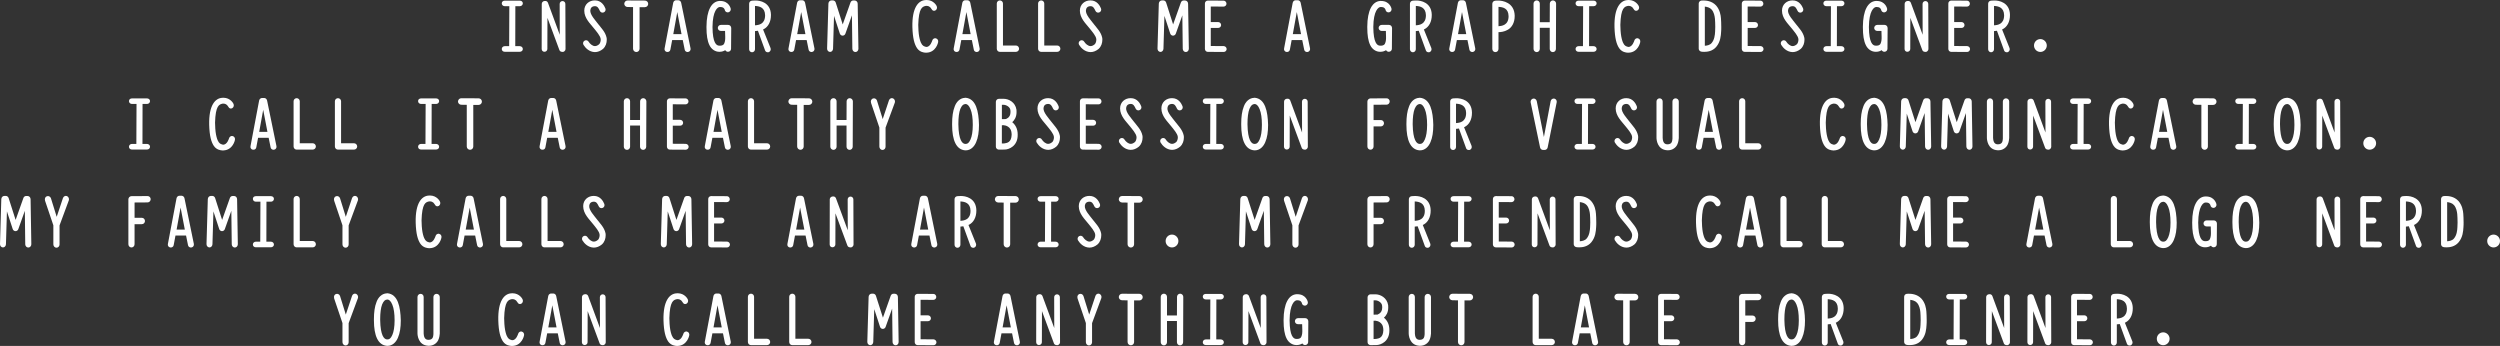 <?xml version="1.0" encoding="UTF-8"?>
<svg id="Layer_2" data-name="Layer 2" xmlns="http://www.w3.org/2000/svg" viewBox="0 0 2071.55 286.65">
  <rect x="0" y="0" width="2071.55" height="286.65" fill="#333333" stroke="none"/>
  <defs>
    <style>
      .cls-1 {
        fill: #fff;
      }
    </style>
  </defs>
  <g id="LOGO_etc" data-name="LOGO etc">
    <g>
      <path class="cls-1" d="M418.26,42.91c-1.35,0-2.49-.88-2.49-2.29s1.15-2.37,2.49-2.37h3.64l.14-33.12h-3.78c-1.35,0-2.49-.94-2.49-2.36s1.15-2.23,2.49-2.23h12.48c1.35,0,2.49,.88,2.49,2.23s-1.15,2.36-2.49,2.36h-3.71l-.07,33.12h3.71c1.42,0,2.56,1.02,2.56,2.37s-1.15,2.29-2.56,2.29h-12.41Z"/>
      <path class="cls-1" d="M465.84,42.98l-.54-.07c-.88-.14-1.55-.74-1.82-1.56l-9.85-26.58-.07,25.77c0,1.35-1.08,2.37-2.43,2.37s-2.29-1.02-2.29-2.37l.07-37.3c0-1.22,.88-2.16,1.96-2.36l.61-.07c1.08-.2,2.16,.41,2.56,1.48l9.78,26.52-.07-25.57c0-1.35,1.08-2.36,2.36-2.36s2.36,1.01,2.36,2.36l.14,37.44c0,.67-.34,1.34-.88,1.75-.41,.4-.95,.61-1.49,.61-.13,0-.27,0-.4-.07Z"/>
      <path class="cls-1" d="M492.97,43.18c-4.79-.13-7.96-3.51-9.51-6.07-.67-1.21-.27-2.76,.95-3.44,1.15-.67,2.7-.27,3.37,.95,.88,1.55,3.24,3.64,5.19,3.57,1.01,0,2.03-.34,3.38-1.42,.74-.54,1.42-2.36,1.42-3.78,0-.4-.07-.67-.07-.88-.34-2.36-3.17-5.73-6-9.18-2.43-3.17-7.56-7.76-7.56-14.1,0-5.33,4.18-8.57,8.84-8.5,5.4,0,7.76,4.45,8.64,6.61,.54,1.28,0,2.76-1.28,3.3-1.28,.61-2.77,0-3.31-1.28-1.01-2.1-1.82-3.85-4.05-3.85-2.56,.07-3.57,1.42-3.84,3.38-.34,3.65,4.11,8.23,6.61,11.54,2.29,3.04,5.87,6.41,6.88,11.2,.14,.61,.14,1.15,.14,1.75,0,2.56-.81,5.46-3.1,7.55-2.09,1.75-4.45,2.63-6.61,2.63h-.07Z"/>
      <path class="cls-1" d="M524.56,40.41V5.87l-4.59-.07c-1.48,0-2.7-1.29-2.7-2.7,.13-1.55,1.21-2.7,2.77-2.7l14.37,.07c1.55,.07,2.7,1.21,2.7,2.77,0,1.42-1.21,2.7-2.77,2.7h-4.38V40.41c0,1.48-1.15,2.7-2.7,2.7-1.42,0-2.7-1.21-2.7-2.7Z"/>
      <path class="cls-1" d="M557.84,2.29c.27-1.28,1.35-2.16,2.56-2.09h1.76c1.15,.07,2.09,1.02,2.29,2.16l7.76,37.78c.27,1.35-.61,2.7-1.95,2.9-.14,.07-.27,.07-.47,.07-1.15,0-2.23-.74-2.43-1.96l-1.62-7.96h-8.77l-1.49,7.96c-.2,1.35-1.55,2.16-2.9,1.89-1.35-.2-2.22-1.55-1.89-2.9l7.15-37.85Zm.07,25.98h6.81l-3.51-18.29-3.31,18.29Z"/>
      <path class="cls-1" d="M603.26,42.91c-1.01,0-1.89-.54-2.29-1.35-1.28,.81-2.83,1.35-4.58,1.35h-.47c-3.31,0-6.48-2.1-8.09-5.54-1.69-3.44-2.43-8.16-2.43-14.71v-.54c.07-13.69,4.25-20.78,10.59-21.32,.47-.07,.74,0,.88,0,7.22,0,8.64,6.28,8.64,6.55,.2,1.35-.74,2.63-2.09,2.9-1.41,.2-2.7-.74-2.9-2.16,0,.07,0,0-.07-.2-.07-.2-.2-.54-.47-.81-.47-.61-1.08-1.21-3.1-1.28h-.41c-1.89,0-5.94,3.1-6.07,16.39v.47c.14,12.68,3.04,15.18,5.6,15.18h.27c1.21,0,2.9,0,3.78-1.69,.81-1.75,.94-3.57,.88-5.87,0-1.08-.07-3.78-.14-4.65h-3.51c-1.42,0-2.5-1.15-2.5-2.5,.07-1.42,1.15-2.5,2.56-2.5h6.07c1.42,0,2.5,1.21,2.5,2.63l-.14,17.14c0,1.42-1.15,2.5-2.5,2.5Z"/>
      <path class="cls-1" d="M633.98,41.83l-5.94-16.33c-.81,.14-1.82,.27-2.43,.27v15.04c0,1.42-1.15,2.5-2.43,2.5-1.35,0-2.43-1.08-2.43-2.5V3.1c0-1.21,.81-2.29,2.02-2.49,.07,0,1.22-.2,2.97-.2,3.98-.14,12.88,1.61,13.09,11.87,.07,6.07-2.56,9.99-5.73,11.74-.27,.13-.54,.27-.81,.4l6.21,15.45c.47,1.28-.13,2.83-1.41,3.3-.27,.14-.54,.14-.88,.14-1.01,0-1.89-.54-2.23-1.48Zm-8.36-20.85c3.17-.2,8.36-.94,8.36-8.36-.14-6.41-4.59-7.49-8.23-7.69h-.14V20.98Z"/>
      <path class="cls-1" d="M660.51,2.29c.27-1.28,1.35-2.16,2.56-2.09h1.76c1.15,.07,2.09,1.02,2.29,2.16l7.76,37.78c.27,1.35-.61,2.7-1.95,2.9-.14,.07-.27,.07-.47,.07-1.15,0-2.23-.74-2.43-1.96l-1.62-7.96h-8.77l-1.49,7.96c-.2,1.35-1.55,2.16-2.9,1.89-1.35-.2-2.22-1.55-1.89-2.9l7.15-37.85Zm.07,25.98h6.81l-3.51-18.29-3.31,18.29Z"/>
      <path class="cls-1" d="M706.27,40.41l-.34-27.73-5.4,15.17c-.34,1.02-1.28,1.69-2.36,1.69-1.01,0-1.96-.74-2.29-1.75l-4.79-14.64-.81,27.19v.07c-.07,1.48-1.15,2.63-2.5,2.63-1.42-.07-2.49-1.28-2.43-2.83l1.08-37.24c.07-1.48,1.15-2.63,2.56-2.63h1.21c1.01,0,1.96,.74,2.29,1.75l5.8,18.15,6.41-18.08c.34-1.08,1.28-1.75,2.22-1.75h1.28c1.42,0,2.5,1.21,2.5,2.7l.61,37.24c0,1.55-1.08,2.76-2.49,2.76s-2.5-1.15-2.56-2.7Z"/>
      <path class="cls-1" d="M766.96,43.65c-1.35-.07-4.72-.4-7.02-3.65-2.22-3.24-3.64-8.29-3.91-17.47-.41-16.53,5.13-22.06,10.59-22.46,.54-.07,.94-.07,1.28-.07,5.73,.07,8.1,4.66,8.23,5,.67,1.28,.2,2.97-1.01,3.64-1.22,.68-2.5,.27-3.17-1.07-.07,0-.61-1.02-1.22-1.62-.68-.54-1.55-1.08-2.9-1.08h-.61c-2.97,.61-5.94,1.62-6.34,15.72,0,.54,0,1.15,.07,1.82,.14,8.64,1.89,13.03,3.04,14.51,1.22,1.48,2.16,1.61,3.31,1.95,.07,.07-.07,0,.14,0,3.44,.27,4.99-5.12,4.99-5.12,.34-1.42,1.75-2.43,3.1-1.96,1.35,.27,2.16,1.75,1.82,3.17,0,.2-1.69,8.43-9.65,8.7h-.74Z"/>
      <path class="cls-1" d="M797.4,2.29c.27-1.28,1.35-2.16,2.56-2.09h1.76c1.15,.07,2.09,1.02,2.29,2.16l7.76,37.78c.27,1.35-.61,2.7-1.95,2.9-.14,.07-.27,.07-.47,.07-1.15,0-2.23-.74-2.43-1.96l-1.62-7.96h-8.77l-1.49,7.96c-.2,1.35-1.55,2.16-2.9,1.89-1.35-.2-2.22-1.55-1.89-2.9l7.15-37.85Zm.07,25.98h6.81l-3.51-18.29-3.31,18.29Z"/>
      <path class="cls-1" d="M828.52,42.98c-.68,0-1.35-.27-1.82-.74-.47-.54-.74-1.15-.74-1.82V2.91c0-1.42,1.15-2.56,2.56-2.56s2.56,1.15,2.56,2.56V37.71h10.72c1.49,0,2.63,1.22,2.63,2.7,0,1.35-1.15,2.56-2.63,2.56h-13.29Z"/>
      <path class="cls-1" d="M862.74,42.98c-.68,0-1.35-.27-1.82-.74-.47-.54-.74-1.15-.74-1.82V2.91c0-1.42,1.15-2.56,2.56-2.56s2.56,1.15,2.56,2.56V37.71h10.72c1.49,0,2.63,1.22,2.63,2.7,0,1.35-1.15,2.56-2.63,2.56h-13.29Z"/>
      <path class="cls-1" d="M903.64,43.18c-4.79-.13-7.96-3.51-9.51-6.07-.67-1.21-.27-2.76,.95-3.44,1.15-.67,2.7-.27,3.37,.95,.88,1.55,3.24,3.64,5.19,3.57,1.02,0,2.03-.34,3.38-1.42,.74-.54,1.42-2.36,1.42-3.78,0-.4-.07-.67-.07-.88-.34-2.36-3.17-5.73-6-9.18-2.43-3.17-7.56-7.76-7.56-14.1,0-5.33,4.18-8.57,8.84-8.5,5.4,0,7.76,4.45,8.64,6.61,.54,1.28,0,2.76-1.28,3.3-1.28,.61-2.77,0-3.31-1.28-1.01-2.1-1.82-3.85-4.05-3.85-2.56,.07-3.57,1.42-3.84,3.38-.34,3.65,4.11,8.23,6.61,11.54,2.29,3.04,5.87,6.41,6.88,11.2,.13,.61,.13,1.15,.13,1.75,0,2.56-.81,5.46-3.1,7.55-2.09,1.75-4.45,2.63-6.61,2.63h-.07Z"/>
      <path class="cls-1" d="M980.05,40.41l-.34-27.73-5.4,15.17c-.34,1.02-1.28,1.69-2.36,1.69-1.01,0-1.96-.74-2.29-1.75l-4.79-14.64-.81,27.19v.07c-.07,1.48-1.15,2.63-2.5,2.63-1.42-.07-2.49-1.28-2.43-2.83l1.08-37.24c.07-1.48,1.15-2.63,2.56-2.63h1.21c1.01,0,1.96,.74,2.29,1.75l5.8,18.15,6.41-18.08c.34-1.08,1.28-1.75,2.22-1.75h1.28c1.42,0,2.5,1.21,2.5,2.7l.61,37.24c0,1.55-1.08,2.76-2.49,2.76s-2.5-1.15-2.56-2.7Z"/>
      <path class="cls-1" d="M1009.41,23.14h-6.14v14.98l10.73,.07c1.28,.07,2.43,1.08,2.43,2.5-.07,1.34-1.15,2.36-2.43,2.36h-.07l-13.15-.07c-1.35,0-2.36-1.15-2.36-2.43V2.97c0-.74,.2-1.29,.67-1.75,.47-.47,1.01-.74,1.75-.74l13.09,.07c1.28,0,2.36,1.15,2.36,2.56,0,1.29-1.15,2.36-2.43,2.36l-10.59-.07v12.89h6.21c1.35,.07,2.36,1.15,2.36,2.5,0,1.28-1.08,2.36-2.43,2.36Z"/>
      <path class="cls-1" d="M1071.18,2.29c.27-1.28,1.35-2.16,2.56-2.09h1.75c1.15,.07,2.09,1.02,2.29,2.16l7.76,37.78c.27,1.35-.61,2.7-1.96,2.9-.13,.07-.27,.07-.47,.07-1.15,0-2.23-.74-2.43-1.96l-1.62-7.96h-8.77l-1.48,7.96c-.2,1.35-1.56,2.16-2.9,1.89-1.35-.2-2.23-1.55-1.89-2.9l7.15-37.85Zm.07,25.98h6.82l-3.51-18.29-3.31,18.29Z"/>
      <path class="cls-1" d="M1150.82,42.91c-1.01,0-1.89-.54-2.29-1.35-1.29,.81-2.83,1.35-4.59,1.35h-.47c-3.31,0-6.48-2.1-8.09-5.54-1.69-3.44-2.43-8.16-2.43-14.71v-.54c.07-13.69,4.25-20.78,10.59-21.32,.47-.07,.74,0,.88,0,7.22,0,8.64,6.28,8.64,6.55,.2,1.35-.74,2.63-2.09,2.9-1.42,.2-2.7-.74-2.9-2.16,0,.07,0,0-.07-.2-.07-.2-.2-.54-.47-.81-.47-.61-1.08-1.21-3.1-1.28h-.4c-1.89,0-5.94,3.1-6.07,16.39v.47c.13,12.68,3.03,15.18,5.6,15.18h.27c1.21,0,2.9,0,3.78-1.69,.81-1.75,.95-3.57,.88-5.87,0-1.08-.07-3.78-.13-4.65h-3.51c-1.42,0-2.5-1.15-2.5-2.5,.07-1.42,1.15-2.5,2.56-2.5h6.07c1.42,0,2.5,1.21,2.5,2.63l-.14,17.14c0,1.42-1.15,2.5-2.5,2.5Z"/>
      <path class="cls-1" d="M1181.54,41.83l-5.94-16.33c-.81,.14-1.82,.27-2.43,.27v15.04c0,1.42-1.15,2.5-2.43,2.5s-2.43-1.08-2.43-2.5V3.1c0-1.21,.81-2.29,2.02-2.49,.07,0,1.21-.2,2.97-.2,3.98-.14,12.89,1.61,13.09,11.87,.07,6.07-2.56,9.99-5.73,11.74-.27,.13-.54,.27-.81,.4l6.2,15.45c.47,1.28-.13,2.83-1.41,3.3-.27,.14-.54,.14-.88,.14-1.02,0-1.89-.54-2.23-1.48Zm-8.36-20.85c3.17-.2,8.36-.94,8.36-8.36-.14-6.41-4.59-7.49-8.23-7.69h-.13V20.98Z"/>
      <path class="cls-1" d="M1208.07,2.29c.27-1.28,1.34-2.16,2.56-2.09h1.76c1.15,.07,2.09,1.02,2.29,2.16l7.75,37.78c.27,1.35-.61,2.7-1.95,2.9-.14,.07-.27,.07-.47,.07-1.15,0-2.23-.74-2.43-1.96l-1.62-7.96h-8.77l-1.49,7.96c-.2,1.35-1.55,2.16-2.9,1.89-1.34-.2-2.22-1.55-1.89-2.9l7.15-37.85Zm.07,25.98h6.81l-3.51-18.29-3.3,18.29Z"/>
      <path class="cls-1" d="M1236.55,40.55V3.24c0-1.35,.88-2.43,2.23-2.63,.07,0,.94-.14,2.43-.14,3.85-.07,13.63,1.55,13.9,12.55,.07,6.07-2.64,9.91-5.67,11.6-3.1,1.82-6.21,2.02-7.69,2.02h-.07v13.9c0,1.48-1.08,2.63-2.56,2.63s-2.56-1.15-2.56-2.63Zm5.19-18.82c2.36-.2,8.3-.61,8.3-8.3-.13-6.74-4.79-7.55-8.36-7.76V21.73h.07Z"/>
      <path class="cls-1" d="M1286.7,43.18c-1.48,0-2.56-1.21-2.56-2.63V23.01h-8.23v17.54c0,1.42-1.15,2.63-2.56,2.63s-2.63-1.21-2.63-2.63V2.97c0-1.42,1.15-2.63,2.63-2.63s2.56,1.21,2.56,2.63v15.44h8.23l.07-15.44c0-1.42,1.15-2.63,2.56-2.63s2.63,1.21,2.63,2.63l-.14,37.57c0,1.42-1.07,2.63-2.56,2.63Z"/>
      <path class="cls-1" d="M1308.03,42.91c-1.34,0-2.49-.88-2.49-2.29s1.15-2.37,2.49-2.37h3.65l.13-33.12h-3.78c-1.34,0-2.49-.94-2.49-2.36s1.15-2.23,2.49-2.23h12.48c1.34,0,2.49,.88,2.49,2.23s-1.15,2.36-2.49,2.36h-3.71l-.07,33.12h3.71c1.42,0,2.56,1.02,2.56,2.37s-1.15,2.29-2.56,2.29h-12.41Z"/>
      <path class="cls-1" d="M1348.73,43.65c-1.34-.07-4.72-.4-7.01-3.65-2.23-3.24-3.65-8.29-3.92-17.47-.4-16.53,5.13-22.06,10.59-22.46,.54-.07,.94-.07,1.28-.07,5.73,.07,8.1,4.66,8.23,5,.67,1.28,.2,2.97-1.01,3.64-1.22,.68-2.5,.27-3.17-1.07-.07,0-.61-1.02-1.22-1.62-.67-.54-1.55-1.08-2.9-1.08h-.61c-2.97,.61-5.93,1.62-6.34,15.72,0,.54,0,1.15,.07,1.82,.14,8.64,1.89,13.03,3.04,14.51,1.21,1.48,2.16,1.61,3.3,1.95,.07,.07-.07,0,.14,0,3.44,.27,4.99-5.12,4.99-5.12,.34-1.42,1.75-2.43,3.1-1.96,1.35,.27,2.16,1.75,1.82,3.17,0,.2-1.69,8.43-9.64,8.7h-.74Z"/>
      <path class="cls-1" d="M1409.69,42.77c-1.15-.2-2.1-1.21-2.1-2.43V2.97c0-1.29,.95-2.36,2.23-2.5,.07,0,.61-.07,1.48-.07,2.29,0,7.09,.27,10.66,4.11,3.17,3.58,3.85,7.96,4.05,10.59,.14,1.89,.27,4.38,.27,7.22,0,1.28,0,2.7-.13,4.11-.2,3.04-.47,8.17-4.05,12.41-3.1,3.65-7.42,4.12-9.99,4.12-1.35,0-2.29-.14-2.43-.2Zm2.97-4.86c1.82-.07,4.25-.61,5.6-2.23,2.37-2.76,2.77-6.68,2.91-9.51,.07-1.34,.13-2.63,.13-3.84,0-2.7-.13-4.99-.27-6.82-.2-2.16-.81-5.46-2.77-7.62-1.41-1.62-3.78-2.23-5.6-2.43V37.92Z"/>
      <path class="cls-1" d="M1454.3,23.14h-6.14v14.98l10.72,.07c1.29,.07,2.43,1.08,2.43,2.5-.07,1.34-1.15,2.36-2.43,2.36h-.07l-13.16-.07c-1.34,0-2.36-1.15-2.36-2.43V2.97c0-.74,.2-1.29,.67-1.75s1.02-.74,1.76-.74l13.08,.07c1.28,0,2.36,1.15,2.36,2.56,0,1.29-1.15,2.36-2.43,2.36l-10.59-.07v12.89h6.21c1.34,.07,2.36,1.15,2.36,2.5,0,1.28-1.08,2.36-2.43,2.36Z"/>
      <path class="cls-1" d="M1485.42,43.18c-4.79-.13-7.96-3.51-9.51-6.07-.67-1.21-.26-2.76,.95-3.44,1.15-.67,2.7-.27,3.37,.95,.88,1.55,3.24,3.64,5.19,3.57,1.02,0,2.03-.34,3.38-1.42,.74-.54,1.42-2.36,1.42-3.78,0-.4-.07-.67-.07-.88-.34-2.36-3.17-5.73-6.01-9.18-2.43-3.17-7.55-7.76-7.55-14.1,0-5.33,4.18-8.57,8.83-8.5,5.4,0,7.76,4.45,8.64,6.61,.54,1.28,0,2.76-1.28,3.3-1.28,.61-2.77,0-3.3-1.28-1.02-2.1-1.83-3.85-4.05-3.85-2.56,.07-3.57,1.42-3.84,3.38-.34,3.65,4.11,8.23,6.61,11.54,2.29,3.04,5.87,6.41,6.88,11.2,.13,.61,.13,1.15,.13,1.75,0,2.56-.8,5.46-3.1,7.55-2.1,1.75-4.46,2.63-6.61,2.63h-.07Z"/>
      <path class="cls-1" d="M1513.37,42.91c-1.34,0-2.49-.88-2.49-2.29s1.15-2.37,2.49-2.37h3.65l.13-33.12h-3.78c-1.34,0-2.49-.94-2.49-2.36s1.15-2.23,2.49-2.23h12.48c1.34,0,2.49,.88,2.49,2.23s-1.15,2.36-2.49,2.36h-3.71l-.07,33.12h3.71c1.42,0,2.56,1.02,2.56,2.37s-1.15,2.29-2.56,2.29h-12.41Z"/>
      <path class="cls-1" d="M1561.49,42.91c-1.02,0-1.89-.54-2.29-1.35-1.28,.81-2.83,1.35-4.59,1.35h-.47c-3.3,0-6.47-2.1-8.09-5.54-1.69-3.44-2.43-8.16-2.43-14.71v-.54c.07-13.69,4.25-20.78,10.59-21.32,.47-.07,.74,0,.88,0,7.22,0,8.64,6.28,8.64,6.55,.2,1.35-.74,2.63-2.1,2.9-1.41,.2-2.7-.74-2.9-2.16,0,.07,0,0-.07-.2s-.2-.54-.47-.81c-.47-.61-1.07-1.21-3.1-1.28h-.41c-1.89,0-5.93,3.1-6.07,16.39v.47c.14,12.68,3.04,15.18,5.6,15.18h.27c1.21,0,2.9,0,3.78-1.69,.81-1.75,.94-3.57,.88-5.87,0-1.08-.07-3.78-.14-4.65h-3.51c-1.42,0-2.5-1.15-2.5-2.5,.07-1.42,1.15-2.5,2.56-2.5h6.07c1.42,0,2.5,1.21,2.5,2.63l-.13,17.14c0,1.42-1.15,2.5-2.5,2.5Z"/>
      <path class="cls-1" d="M1595.17,42.98l-.54-.07c-.88-.14-1.56-.74-1.83-1.56l-9.85-26.58-.07,25.77c0,1.35-1.08,2.37-2.43,2.37s-2.29-1.02-2.29-2.37l.07-37.3c0-1.22,.88-2.16,1.96-2.36l.61-.07c1.07-.2,2.16,.41,2.56,1.48l9.78,26.52-.07-25.57c0-1.35,1.08-2.36,2.37-2.36s2.36,1.01,2.36,2.36l.13,37.44c0,.67-.34,1.34-.88,1.75-.4,.4-.94,.61-1.48,.61-.13,0-.27,0-.4-.07Z"/>
      <path class="cls-1" d="M1625.41,23.14h-6.14v14.98l10.73,.07c1.28,.07,2.43,1.08,2.43,2.5-.07,1.34-1.15,2.36-2.43,2.36h-.07l-13.15-.07c-1.35,0-2.36-1.15-2.36-2.43V2.97c0-.74,.2-1.29,.67-1.75,.47-.47,1.01-.74,1.75-.74l13.08,.07c1.29,0,2.37,1.15,2.37,2.56,0,1.29-1.15,2.36-2.43,2.36l-10.59-.07v12.89h6.21c1.35,.07,2.36,1.15,2.36,2.5,0,1.28-1.08,2.36-2.43,2.36Z"/>
      <path class="cls-1" d="M1660.65,41.83l-5.94-16.33c-.81,.14-1.82,.27-2.43,.27v15.04c0,1.42-1.15,2.5-2.43,2.5s-2.43-1.08-2.43-2.5V3.1c0-1.21,.81-2.29,2.02-2.49,.07,0,1.21-.2,2.97-.2,3.98-.14,12.89,1.61,13.09,11.87,.07,6.07-2.56,9.99-5.73,11.74-.27,.13-.54,.27-.81,.4l6.2,15.45c.47,1.28-.13,2.83-1.41,3.3-.27,.14-.54,.14-.88,.14-1.02,0-1.89-.54-2.23-1.48Zm-8.36-20.85c3.17-.2,8.36-.94,8.36-8.36-.14-6.41-4.59-7.49-8.23-7.69h-.13V20.98Z"/>
      <path class="cls-1" d="M1696.01,37.71c0,2.97-2.43,5.33-5.33,5.33s-5.27-2.36-5.27-5.33,2.37-5.33,5.27-5.33,5.33,2.43,5.33,5.33Z"/>
      <path class="cls-1" d="M109.35,123.91c-1.35,0-2.49-.88-2.49-2.29s1.15-2.37,2.49-2.37h3.64l.14-33.12h-3.78c-1.35,0-2.49-.94-2.49-2.36s1.15-2.23,2.49-2.23h12.48c1.35,0,2.49,.88,2.49,2.23s-1.15,2.36-2.49,2.36h-3.71l-.07,33.12h3.71c1.42,0,2.56,1.02,2.56,2.37s-1.15,2.29-2.56,2.29h-12.41Z"/>
      <path class="cls-1" d="M184.27,124.65c-1.35-.07-4.72-.4-7.02-3.65-2.22-3.24-3.64-8.29-3.91-17.47-.41-16.53,5.13-22.06,10.59-22.46,.54-.07,.94-.07,1.28-.07,5.73,.07,8.1,4.66,8.23,5,.67,1.28,.2,2.97-1.01,3.64-1.22,.68-2.5,.27-3.17-1.07-.07,0-.61-1.02-1.22-1.62-.68-.54-1.55-1.08-2.9-1.08h-.61c-2.97,.61-5.94,1.62-6.34,15.72,0,.54,0,1.15,.07,1.82,.14,8.64,1.89,13.03,3.04,14.51,1.22,1.48,2.16,1.61,3.31,1.95,.07,.07-.07,0,.14,0,3.44,.27,4.99-5.12,4.99-5.12,.34-1.42,1.75-2.43,3.1-1.96,1.35,.27,2.16,1.75,1.82,3.17,0,.2-1.69,8.43-9.65,8.7h-.74Z"/>
      <path class="cls-1" d="M214.72,83.29c.27-1.28,1.35-2.16,2.56-2.09h1.76c1.15,.07,2.09,1.02,2.29,2.16l7.76,37.78c.27,1.35-.61,2.7-1.95,2.9-.14,.07-.27,.07-.47,.07-1.15,0-2.23-.74-2.43-1.96l-1.62-7.96h-8.77l-1.49,7.96c-.2,1.35-1.55,2.16-2.9,1.89-1.35-.2-2.22-1.55-1.89-2.9l7.15-37.85Zm.07,25.98h6.81l-3.51-18.29-3.31,18.29Z"/>
      <path class="cls-1" d="M245.83,123.98c-.68,0-1.35-.27-1.82-.74-.47-.54-.74-1.15-.74-1.82v-37.51c0-1.42,1.15-2.56,2.56-2.56s2.56,1.15,2.56,2.56v34.8h10.72c1.49,0,2.63,1.22,2.63,2.7,0,1.35-1.15,2.56-2.63,2.56h-13.29Z"/>
      <path class="cls-1" d="M280.06,123.98c-.68,0-1.35-.27-1.82-.74-.47-.54-.74-1.15-.74-1.82v-37.51c0-1.42,1.15-2.56,2.56-2.56s2.56,1.15,2.56,2.56v34.8h10.72c1.49,0,2.63,1.22,2.63,2.7,0,1.35-1.15,2.56-2.63,2.56h-13.29Z"/>
      <path class="cls-1" d="M348.91,123.91c-1.35,0-2.49-.88-2.49-2.29s1.14-2.37,2.49-2.37h3.64l.14-33.12h-3.78c-1.35,0-2.49-.94-2.49-2.36s1.14-2.23,2.49-2.23h12.48c1.35,0,2.49,.88,2.49,2.23s-1.15,2.36-2.49,2.36h-3.71l-.07,33.12h3.71c1.42,0,2.56,1.02,2.56,2.37s-1.15,2.29-2.56,2.29h-12.41Z"/>
      <path class="cls-1" d="M386.77,121.41v-34.54l-4.59-.07c-1.48,0-2.7-1.29-2.7-2.7,.14-1.55,1.21-2.7,2.77-2.7l14.37,.07c1.55,.07,2.7,1.21,2.7,2.77,0,1.42-1.21,2.7-2.77,2.7h-4.38v34.48c0,1.48-1.15,2.7-2.7,2.7-1.42,0-2.7-1.21-2.7-2.7Z"/>
      <path class="cls-1" d="M454.27,83.29c.27-1.28,1.35-2.16,2.56-2.09h1.76c1.15,.07,2.09,1.02,2.29,2.16l7.76,37.78c.27,1.35-.61,2.7-1.95,2.9-.14,.07-.27,.07-.47,.07-1.15,0-2.23-.74-2.43-1.96l-1.62-7.96h-8.77l-1.49,7.96c-.2,1.35-1.55,2.16-2.9,1.89-1.35-.2-2.22-1.55-1.89-2.9l7.15-37.85Zm.07,25.98h6.81l-3.51-18.29-3.31,18.29Z"/>
      <path class="cls-1" d="M532.9,124.18c-1.48,0-2.56-1.21-2.56-2.63v-17.54h-8.23v17.54c0,1.42-1.15,2.63-2.56,2.63-1.49,0-2.63-1.21-2.63-2.63v-37.57c0-1.42,1.15-2.63,2.63-2.63s2.56,1.21,2.56,2.63v15.44h8.23l.07-15.44c0-1.42,1.15-2.63,2.56-2.63s2.63,1.21,2.63,2.63l-.14,37.57c0,1.42-1.08,2.63-2.56,2.63Z"/>
      <path class="cls-1" d="M563.62,104.14h-6.14v14.98l10.73,.07c1.28,.07,2.43,1.08,2.43,2.5-.07,1.34-1.15,2.36-2.43,2.36h-.07l-13.15-.07c-1.35,0-2.36-1.15-2.36-2.43v-37.57c0-.74,.2-1.29,.67-1.75,.47-.47,1.01-.74,1.76-.74l13.08,.07c1.28,0,2.36,1.15,2.36,2.56,0,1.29-1.15,2.36-2.43,2.36l-10.59-.07v12.89h6.21c1.35,.07,2.36,1.15,2.36,2.5,0,1.28-1.08,2.36-2.43,2.36Z"/>
      <path class="cls-1" d="M591.16,83.29c.27-1.28,1.35-2.16,2.56-2.09h1.76c1.15,.07,2.09,1.02,2.29,2.16l7.76,37.78c.27,1.35-.61,2.7-1.95,2.9-.14,.07-.27,.07-.47,.07-1.15,0-2.23-.74-2.43-1.96l-1.62-7.96h-8.77l-1.49,7.96c-.2,1.35-1.55,2.16-2.9,1.89-1.35-.2-2.22-1.55-1.89-2.9l7.15-37.85Zm.07,25.98h6.81l-3.51-18.29-3.31,18.29Z"/>
      <path class="cls-1" d="M622.28,123.98c-.68,0-1.35-.27-1.82-.74-.47-.54-.74-1.15-.74-1.82v-37.51c0-1.42,1.15-2.56,2.56-2.56s2.56,1.15,2.56,2.56v34.8h10.72c1.49,0,2.63,1.22,2.63,2.7,0,1.35-1.15,2.56-2.63,2.56h-13.29Z"/>
      <path class="cls-1" d="M660.55,121.41v-34.54l-4.59-.07c-1.48,0-2.7-1.29-2.7-2.7,.14-1.55,1.21-2.7,2.77-2.7l14.37,.07c1.55,.07,2.7,1.21,2.7,2.77,0,1.42-1.21,2.7-2.77,2.7h-4.38v34.48c0,1.48-1.15,2.7-2.7,2.7-1.42,0-2.7-1.21-2.7-2.7Z"/>
      <path class="cls-1" d="M704.01,124.18c-1.48,0-2.56-1.21-2.56-2.63v-17.54h-8.23v17.54c0,1.42-1.15,2.63-2.56,2.63-1.49,0-2.63-1.21-2.63-2.63v-37.57c0-1.42,1.15-2.63,2.63-2.63s2.56,1.21,2.56,2.63v15.44h8.23l.07-15.44c0-1.42,1.15-2.63,2.56-2.63s2.63,1.21,2.63,2.63l-.14,37.57c0,1.42-1.08,2.63-2.56,2.63Z"/>
      <path class="cls-1" d="M728.66,121.55v-15.85l-6.95-20.57h.07c-.54-1.48,.2-3.04,1.48-3.51,1.42-.47,2.83,.2,3.38,1.61l4.79,15.45,5.19-15.58c.54-1.42,1.96-2.16,3.31-1.62,1.28,.54,2.02,2.16,1.55,3.51l-7.69,20.78v15.79c0,1.48-1.08,2.7-2.56,2.7-1.35,0-2.56-1.22-2.56-2.7Z"/>
      <path class="cls-1" d="M800.2,124.58h-.47c-7.35-.61-10.79-8.3-10.79-21.19-.07-.4,0-.74,0-.94,0-5.46,.61-10.39,2.16-14.23,1.35-3.78,4.32-6.95,8.43-7.15,.27-.07,.47-.07,.54-.07h.07c8.7,.81,10.79,11.34,11.06,22.4v.27c0,5.46-.68,10.39-2.36,14.17-1.55,3.71-4.52,6.75-8.64,6.75Zm-.27-38.38c-1.82,.13-2.9,1.14-4.19,4.05-1.08,2.76-1.62,7.15-1.62,12.21v.67c.2,12.95,3.24,16.12,5.73,16.12h.34c1.55,0,2.7-.8,3.98-3.64,1.22-2.7,1.89-6.95,1.89-11.94v-.47c0-5.13-.61-9.72-1.89-12.76-1.28-3.17-2.77-4.25-4.05-4.25h-.2Z"/>
      <path class="cls-1" d="M825.93,123.23c-.54-.47-.74-1.08-.74-1.75v-37.11c0-.67,.27-1.28,.74-1.75,.41-.47,1.08-.74,1.76-.74h4.11c3.78,0,9.51,2.63,10.46,9.04,.07,.67,.07,1.28,.07,1.89,0,4.19-1.75,6.82-3.58,8.44,2.36,1.89,4.59,5.26,4.52,10.32v.27c.07,9.17-7.22,12.08-10.73,12.08-1.35,.07-4.85,.07-4.85,.07-.68,0-1.28-.27-1.76-.74Zm4.25-24.49l3.17-.07c.07,0,.2-.07,.41-.14,.41-.2,.94-.47,1.48-.88,1.01-.88,2.09-2.09,2.09-4.86,0-.4,0-.88-.07-1.34-.2-2.97-3.71-4.59-5.46-4.59h-1.62v11.87Zm0,20.17c.81,0,1.62,0,2.02-.07,2.36-.4,5.8-.81,6.07-7.09v-.2c-.07-4.12-1.55-5.6-3.04-6.61-1.55-1.02-3.04-1.08-3.04-1.08-.2,0-.41-.07-.61-.14l-1.42,.07v15.11Z"/>
      <path class="cls-1" d="M868.51,124.18c-4.79-.13-7.96-3.51-9.51-6.07-.67-1.21-.27-2.76,.95-3.44,1.15-.67,2.7-.27,3.37,.95,.88,1.55,3.24,3.64,5.19,3.57,1.01,0,2.03-.34,3.38-1.42,.74-.54,1.42-2.36,1.42-3.78,0-.4-.07-.67-.07-.88-.34-2.36-3.17-5.73-6-9.18-2.43-3.17-7.56-7.76-7.56-14.1,0-5.33,4.18-8.57,8.84-8.5,5.4,0,7.76,4.45,8.64,6.61,.54,1.28,0,2.76-1.28,3.3-1.28,.61-2.77,0-3.31-1.28-1.01-2.1-1.82-3.85-4.05-3.85-2.56,.07-3.57,1.42-3.84,3.38-.34,3.65,4.11,8.23,6.61,11.54,2.29,3.04,5.87,6.41,6.88,11.2,.14,.61,.14,1.15,.14,1.75,0,2.56-.81,5.46-3.1,7.55-2.09,1.75-4.45,2.63-6.61,2.63h-.07Z"/>
      <path class="cls-1" d="M905.84,104.14h-6.14v14.98l10.73,.07c1.28,.07,2.43,1.08,2.43,2.5-.07,1.34-1.15,2.36-2.43,2.36h-.07l-13.15-.07c-1.35,0-2.36-1.15-2.36-2.43v-37.57c0-.74,.2-1.29,.67-1.75,.47-.47,1.01-.74,1.75-.74l13.09,.07c1.28,0,2.36,1.15,2.36,2.56,0,1.29-1.15,2.36-2.43,2.36l-10.59-.07v12.89h6.21c1.35,.07,2.36,1.15,2.36,2.5,0,1.28-1.08,2.36-2.43,2.36Z"/>
      <path class="cls-1" d="M936.96,124.18c-4.79-.13-7.96-3.51-9.51-6.07-.67-1.21-.27-2.76,.95-3.44,1.15-.67,2.7-.27,3.37,.95,.88,1.55,3.24,3.64,5.19,3.57,1.01,0,2.03-.34,3.38-1.42,.74-.54,1.42-2.36,1.42-3.78,0-.4-.07-.67-.07-.88-.34-2.36-3.17-5.73-6-9.18-2.43-3.17-7.56-7.76-7.56-14.1,0-5.33,4.18-8.57,8.84-8.5,5.4,0,7.76,4.45,8.64,6.61,.54,1.28,0,2.76-1.28,3.3-1.28,.61-2.77,0-3.31-1.28-1.01-2.1-1.82-3.85-4.05-3.85-2.56,.07-3.57,1.42-3.84,3.38-.34,3.65,4.11,8.23,6.61,11.54,2.29,3.04,5.87,6.41,6.88,11.2,.14,.61,.14,1.15,.14,1.75,0,2.56-.81,5.46-3.1,7.55-2.09,1.75-4.45,2.63-6.61,2.63h-.07Z"/>
      <path class="cls-1" d="M971.18,124.18c-4.79-.13-7.96-3.51-9.51-6.07-.67-1.21-.27-2.76,.95-3.44,1.15-.67,2.7-.27,3.37,.95,.88,1.55,3.24,3.64,5.19,3.57,1.01,0,2.03-.34,3.38-1.42,.74-.54,1.42-2.36,1.42-3.78,0-.4-.07-.67-.07-.88-.34-2.36-3.17-5.73-6-9.18-2.43-3.17-7.56-7.76-7.56-14.1,0-5.33,4.18-8.57,8.84-8.5,5.4,0,7.76,4.45,8.64,6.61,.54,1.28,0,2.76-1.28,3.3-1.28,.61-2.77,0-3.31-1.28-1.01-2.1-1.82-3.85-4.05-3.85-2.56,.07-3.57,1.42-3.84,3.38-.34,3.65,4.11,8.23,6.61,11.54,2.29,3.04,5.87,6.41,6.88,11.2,.14,.61,.14,1.15,.14,1.75,0,2.56-.81,5.46-3.1,7.55-2.09,1.75-4.45,2.63-6.61,2.63h-.07Z"/>
      <path class="cls-1" d="M999.13,123.91c-1.35,0-2.49-.88-2.49-2.29s1.15-2.37,2.49-2.37h3.64l.14-33.12h-3.78c-1.35,0-2.49-.94-2.49-2.36s1.15-2.23,2.49-2.23h12.48c1.35,0,2.49,.88,2.49,2.23s-1.15,2.36-2.49,2.36h-3.71l-.07,33.12h3.71c1.42,0,2.56,1.02,2.56,2.37s-1.15,2.29-2.56,2.29h-12.41Z"/>
      <path class="cls-1" d="M1039.76,124.58h-.47c-7.35-.61-10.79-8.3-10.79-21.19-.07-.4,0-.74,0-.94,0-5.46,.61-10.39,2.16-14.23,1.35-3.78,4.32-6.95,8.44-7.15,.27-.07,.47-.07,.53-.07h.07c8.7,.81,10.79,11.34,11.06,22.4v.27c0,5.46-.67,10.39-2.36,14.17-1.55,3.71-4.52,6.75-8.64,6.75Zm-.27-38.38c-1.82,.13-2.9,1.14-4.19,4.05-1.07,2.76-1.61,7.15-1.61,12.21v.67c.2,12.95,3.24,16.12,5.73,16.12h.34c1.55,0,2.7-.8,3.98-3.64,1.21-2.7,1.89-6.95,1.89-11.94v-.47c0-5.13-.61-9.72-1.89-12.76-1.29-3.17-2.77-4.25-4.05-4.25h-.2Z"/>
      <path class="cls-1" d="M1080.93,123.98l-.54-.07c-.88-.14-1.55-.74-1.82-1.56l-9.85-26.58-.07,25.77c0,1.35-1.07,2.37-2.43,2.37-1.28,0-2.29-1.02-2.29-2.37l.07-37.3c0-1.22,.88-2.16,1.96-2.36l.61-.07c1.08-.2,2.16,.41,2.56,1.48l9.78,26.52-.07-25.57c0-1.35,1.08-2.36,2.36-2.36s2.36,1.01,2.36,2.36l.14,37.44c0,.67-.34,1.34-.88,1.75-.41,.4-.95,.61-1.48,.61-.14,0-.27,0-.41-.07Z"/>
      <path class="cls-1" d="M1144.18,104.75h-6.01v16.6c0,1.48-1.08,2.7-2.56,2.7s-2.56-1.21-2.56-2.7v-37.18c0-1.41,1.15-2.63,2.56-2.63l13.29-.07c1.42-.07,2.64,1.15,2.64,2.56s-1.08,2.7-2.56,2.7l-10.8,.07v12.68h6.07c1.42,0,2.56,1.21,2.56,2.7-.07,1.42-1.15,2.56-2.56,2.56h-.07Z"/>
      <path class="cls-1" d="M1176.65,124.58h-.47c-7.35-.61-10.79-8.3-10.79-21.19-.07-.4,0-.74,0-.94,0-5.46,.61-10.39,2.16-14.23,1.35-3.78,4.32-6.95,8.44-7.15,.27-.07,.47-.07,.53-.07h.07c8.7,.81,10.79,11.34,11.06,22.4v.27c0,5.46-.67,10.39-2.36,14.17-1.55,3.71-4.52,6.75-8.64,6.75Zm-.27-38.38c-1.82,.13-2.9,1.14-4.19,4.05-1.07,2.76-1.61,7.15-1.61,12.21v.67c.2,12.95,3.24,16.12,5.73,16.12h.34c1.55,0,2.7-.8,3.98-3.64,1.21-2.7,1.89-6.95,1.89-11.94v-.47c0-5.13-.61-9.72-1.89-12.76-1.29-3.17-2.77-4.25-4.05-4.25h-.2Z"/>
      <path class="cls-1" d="M1214.85,122.83l-5.93-16.33c-.81,.14-1.83,.27-2.43,.27v15.04c0,1.42-1.15,2.5-2.43,2.5-1.35,0-2.43-1.08-2.43-2.5v-37.71c0-1.21,.81-2.29,2.02-2.49,.07,0,1.22-.2,2.97-.2,3.98-.14,12.88,1.61,13.08,11.87,.07,6.07-2.56,9.99-5.73,11.74-.27,.13-.54,.27-.81,.4l6.21,15.45c.47,1.28-.13,2.83-1.42,3.3-.27,.14-.54,.14-.88,.14-1.01,0-1.89-.54-2.23-1.48Zm-8.36-20.85c3.17-.2,8.36-.94,8.36-8.36-.13-6.41-4.59-7.49-8.23-7.69h-.14v16.05Z"/>
      <path class="cls-1" d="M1278.64,124.25c-1.15,0-2.23-.81-2.5-2.02l-7.82-37.44c-.27-1.42,.68-2.77,2.02-3.1,1.35-.27,2.7,.61,3.04,2.09l5.93,29.75,5.6-29.75c.34-1.48,1.69-2.36,3.03-2.09,1.35,.27,2.29,1.69,1.96,3.1l-7.49,37.44c-.27,1.21-1.34,2.02-2.49,2.02h-1.29Z"/>
      <path class="cls-1" d="M1307.13,123.91c-1.34,0-2.49-.88-2.49-2.29s1.15-2.37,2.49-2.37h3.65l.13-33.12h-3.78c-1.34,0-2.49-.94-2.49-2.36s1.15-2.23,2.49-2.23h12.48c1.34,0,2.49,.88,2.49,2.23s-1.15,2.36-2.49,2.36h-3.71l-.07,33.12h3.71c1.42,0,2.56,1.02,2.56,2.37s-1.15,2.29-2.56,2.29h-12.41Z"/>
      <path class="cls-1" d="M1347.62,124.18c-4.79-.13-7.96-3.51-9.51-6.07-.67-1.21-.26-2.76,.95-3.44,1.15-.67,2.7-.27,3.37,.95,.88,1.55,3.24,3.64,5.19,3.57,1.02,0,2.03-.34,3.38-1.42,.74-.54,1.42-2.36,1.42-3.78,0-.4-.07-.67-.07-.88-.34-2.36-3.17-5.73-6.01-9.18-2.43-3.17-7.55-7.76-7.55-14.1,0-5.33,4.18-8.57,8.83-8.5,5.4,0,7.76,4.45,8.64,6.61,.54,1.28,0,2.76-1.28,3.3-1.28,.61-2.77,0-3.3-1.28-1.02-2.1-1.83-3.85-4.05-3.85-2.56,.07-3.57,1.42-3.84,3.38-.34,3.65,4.11,8.23,6.61,11.54,2.29,3.04,5.87,6.41,6.88,11.2,.13,.61,.13,1.15,.13,1.75,0,2.56-.8,5.46-3.1,7.55-2.1,1.75-4.46,2.63-6.61,2.63h-.07Z"/>
      <path class="cls-1" d="M1382.18,124.52h-.67c-8.36-.47-8.97-8.91-8.91-10.73v-29.68c0-1.48,1.21-2.63,2.56-2.63,1.48,0,2.56,1.15,2.56,2.63v30.16c.13,1.69,.34,5.33,3.91,5.33,4.12,0,3.98-3.1,4.19-4.73v-30.76c0-1.48,1.21-2.63,2.56-2.63,1.48,0,2.7,1.15,2.7,2.63v30.29c-.13,1.08-.2,3.31-1.35,5.6s-3.84,4.52-7.55,4.52Z"/>
      <path class="cls-1" d="M1412.5,83.29c.27-1.28,1.34-2.16,2.56-2.09h1.76c1.15,.07,2.09,1.02,2.29,2.16l7.75,37.78c.27,1.35-.61,2.7-1.95,2.9-.14,.07-.27,.07-.47,.07-1.15,0-2.23-.74-2.43-1.96l-1.62-7.96h-8.77l-1.49,7.96c-.2,1.35-1.55,2.16-2.9,1.89-1.34-.2-2.22-1.55-1.89-2.9l7.15-37.85Zm.07,25.98h6.81l-3.51-18.29-3.3,18.29Z"/>
      <path class="cls-1" d="M1443.61,123.98c-.67,0-1.34-.27-1.82-.74-.47-.54-.74-1.15-.74-1.82v-37.51c0-1.42,1.15-2.56,2.56-2.56s2.56,1.15,2.56,2.56v34.8h10.72c1.49,0,2.64,1.22,2.64,2.7,0,1.35-1.15,2.56-2.64,2.56h-13.29Z"/>
      <path class="cls-1" d="M1518.94,124.65c-1.34-.07-4.72-.4-7.01-3.65-2.23-3.24-3.65-8.29-3.92-17.47-.4-16.53,5.13-22.06,10.59-22.46,.54-.07,.94-.07,1.28-.07,5.73,.07,8.1,4.66,8.23,5,.67,1.28,.2,2.97-1.01,3.64-1.22,.68-2.5,.27-3.17-1.07-.07,0-.61-1.02-1.22-1.62-.67-.54-1.55-1.08-2.9-1.08h-.61c-2.97,.61-5.93,1.62-6.34,15.72,0,.54,0,1.15,.07,1.82,.14,8.64,1.89,13.03,3.04,14.51,1.21,1.48,2.16,1.61,3.3,1.95,.07,.07-.07,0,.14,0,3.44,.27,4.99-5.12,4.99-5.12,.34-1.42,1.75-2.43,3.1-1.96,1.35,.27,2.16,1.75,1.82,3.17,0,.2-1.69,8.43-9.64,8.7h-.74Z"/>
      <path class="cls-1" d="M1553.1,124.58h-.47c-7.35-.61-10.79-8.3-10.79-21.19-.07-.4,0-.74,0-.94,0-5.46,.61-10.39,2.16-14.23,1.35-3.78,4.32-6.95,8.44-7.15,.27-.07,.47-.07,.53-.07h.07c8.7,.81,10.79,11.34,11.06,22.4v.27c0,5.46-.67,10.39-2.36,14.17-1.55,3.71-4.52,6.75-8.64,6.75Zm-.27-38.38c-1.82,.13-2.9,1.14-4.19,4.05-1.07,2.76-1.61,7.15-1.61,12.21v.67c.2,12.95,3.24,16.12,5.73,16.12h.34c1.55,0,2.7-.8,3.98-3.64,1.21-2.7,1.89-6.95,1.89-11.94v-.47c0-5.13-.61-9.72-1.89-12.76-1.29-3.17-2.77-4.25-4.05-4.25h-.2Z"/>
      <path class="cls-1" d="M1595.15,121.41l-.34-27.73-5.39,15.17c-.34,1.02-1.29,1.69-2.36,1.69-1.02,0-1.96-.74-2.29-1.75l-4.79-14.64-.81,27.19v.07c-.07,1.48-1.15,2.63-2.5,2.63-1.41-.07-2.49-1.28-2.43-2.83l1.08-37.24c.07-1.48,1.15-2.63,2.56-2.63h1.21c1.01,0,1.96,.74,2.29,1.75l5.8,18.15,6.41-18.08c.34-1.08,1.29-1.75,2.23-1.75h1.28c1.42,0,2.5,1.21,2.5,2.7l.61,37.24c0,1.55-1.08,2.76-2.49,2.76s-2.5-1.15-2.56-2.7Z"/>
      <path class="cls-1" d="M1629.36,121.41l-.34-27.73-5.4,15.17c-.34,1.02-1.28,1.69-2.36,1.69-1.01,0-1.96-.74-2.29-1.75l-4.79-14.64-.8,27.19v.07c-.07,1.48-1.15,2.63-2.5,2.63-1.42-.07-2.5-1.28-2.43-2.83l1.08-37.24c.07-1.48,1.15-2.63,2.56-2.63h1.21c1.02,0,1.96,.74,2.29,1.75l5.8,18.15,6.41-18.08c.34-1.08,1.28-1.75,2.22-1.75h1.29c1.42,0,2.5,1.21,2.5,2.7l.61,37.24c0,1.55-1.08,2.76-2.5,2.76s-2.5-1.15-2.56-2.7Z"/>
      <path class="cls-1" d="M1655.97,124.52h-.68c-8.36-.47-8.97-8.91-8.91-10.73v-29.68c0-1.48,1.22-2.63,2.56-2.63,1.48,0,2.56,1.15,2.56,2.63v30.16c.14,1.69,.34,5.33,3.92,5.33,4.11,0,3.98-3.1,4.18-4.73v-30.76c0-1.48,1.22-2.63,2.56-2.63,1.48,0,2.7,1.15,2.7,2.63v30.29c-.14,1.08-.2,3.31-1.35,5.6s-3.84,4.52-7.55,4.52Z"/>
      <path class="cls-1" d="M1696.94,123.98l-.54-.07c-.88-.14-1.56-.74-1.83-1.56l-9.85-26.58-.07,25.77c0,1.35-1.08,2.37-2.43,2.37s-2.29-1.02-2.29-2.37l.07-37.3c0-1.22,.88-2.16,1.96-2.36l.61-.07c1.07-.2,2.16,.41,2.56,1.48l9.78,26.52-.07-25.57c0-1.35,1.08-2.36,2.37-2.36s2.36,1.01,2.36,2.36l.13,37.44c0,.67-.34,1.34-.88,1.75-.4,.4-.94,.61-1.48,.61-.13,0-.27,0-.4-.07Z"/>
      <path class="cls-1" d="M1717.8,123.91c-1.35,0-2.5-.88-2.5-2.29s1.15-2.37,2.5-2.37h3.64l.14-33.12h-3.78c-1.35,0-2.5-.94-2.5-2.36s1.15-2.23,2.5-2.23h12.48c1.35,0,2.5,.88,2.5,2.23s-1.15,2.36-2.5,2.36h-3.71l-.07,33.12h3.71c1.42,0,2.56,1.02,2.56,2.37s-1.15,2.29-2.56,2.29h-12.41Z"/>
      <path class="cls-1" d="M1758.5,124.65c-1.34-.07-4.72-.4-7.01-3.65-2.23-3.24-3.65-8.29-3.92-17.47-.4-16.53,5.13-22.06,10.59-22.46,.54-.07,.94-.07,1.28-.07,5.73,.07,8.1,4.66,8.23,5,.67,1.28,.2,2.97-1.01,3.64-1.22,.68-2.5,.27-3.17-1.07-.07,0-.61-1.02-1.22-1.62-.67-.54-1.55-1.08-2.9-1.08h-.61c-2.97,.61-5.93,1.62-6.34,15.72,0,.54,0,1.15,.07,1.82,.14,8.64,1.89,13.03,3.04,14.51,1.21,1.48,2.16,1.61,3.3,1.95,.07,.07-.07,0,.14,0,3.44,.27,4.99-5.12,4.99-5.12,.34-1.42,1.75-2.43,3.1-1.96,1.35,.27,2.16,1.75,1.82,3.17,0,.2-1.69,8.43-9.64,8.7h-.74Z"/>
      <path class="cls-1" d="M1788.94,83.29c.27-1.28,1.34-2.16,2.56-2.09h1.76c1.15,.07,2.09,1.02,2.29,2.16l7.75,37.78c.27,1.35-.61,2.7-1.95,2.9-.14,.07-.27,.07-.47,.07-1.15,0-2.23-.74-2.43-1.96l-1.62-7.96h-8.77l-1.49,7.96c-.2,1.35-1.55,2.16-2.9,1.89-1.34-.2-2.22-1.55-1.89-2.9l7.15-37.85Zm.07,25.98h6.81l-3.51-18.29-3.3,18.29Z"/>
      <path class="cls-1" d="M1824.1,121.41v-34.54l-4.59-.07c-1.48,0-2.7-1.29-2.7-2.7,.14-1.55,1.21-2.7,2.77-2.7l14.37,.07c1.55,.07,2.7,1.21,2.7,2.77,0,1.42-1.21,2.7-2.77,2.7h-4.38v34.48c0,1.48-1.15,2.7-2.7,2.7-1.42,0-2.7-1.21-2.7-2.7Z"/>
      <path class="cls-1" d="M1854.68,123.91c-1.34,0-2.49-.88-2.49-2.29s1.15-2.37,2.49-2.37h3.65l.13-33.12h-3.78c-1.34,0-2.49-.94-2.49-2.36s1.15-2.23,2.49-2.23h12.48c1.34,0,2.49,.88,2.49,2.23s-1.15,2.36-2.49,2.36h-3.71l-.07,33.12h3.71c1.42,0,2.56,1.02,2.56,2.37s-1.15,2.29-2.56,2.29h-12.41Z"/>
      <path class="cls-1" d="M1895.32,124.58h-.47c-7.36-.61-10.8-8.3-10.8-21.19-.07-.4,0-.74,0-.94,0-5.46,.61-10.39,2.16-14.23,1.35-3.78,4.32-6.95,8.43-7.15,.27-.07,.47-.07,.54-.07h.07c8.7,.81,10.8,11.34,11.07,22.4v.27c0,5.46-.68,10.39-2.37,14.17-1.55,3.71-4.52,6.75-8.64,6.75Zm-.26-38.38c-1.83,.13-2.91,1.14-4.19,4.05-1.08,2.76-1.62,7.15-1.62,12.21v.67c.2,12.95,3.24,16.12,5.73,16.12h.34c1.56,0,2.7-.8,3.98-3.64,1.22-2.7,1.89-6.95,1.89-11.94v-.47c0-5.13-.61-9.72-1.89-12.76-1.28-3.17-2.76-4.25-4.05-4.25h-.2Z"/>
      <path class="cls-1" d="M1936.49,123.98l-.54-.07c-.88-.14-1.55-.74-1.82-1.56l-9.85-26.58-.07,25.77c0,1.35-1.07,2.37-2.43,2.37-1.28,0-2.29-1.02-2.29-2.37l.07-37.3c0-1.22,.88-2.16,1.96-2.36l.61-.07c1.08-.2,2.16,.41,2.56,1.48l9.78,26.52-.07-25.57c0-1.35,1.08-2.36,2.36-2.36s2.36,1.01,2.36,2.36l.14,37.44c0,.67-.34,1.34-.88,1.75-.41,.4-.95,.61-1.48,.61-.14,0-.27,0-.41-.07Z"/>
      <path class="cls-1" d="M1968.89,118.71c0,2.97-2.43,5.33-5.33,5.33s-5.27-2.36-5.27-5.33,2.37-5.33,5.27-5.33,5.33,2.43,5.33,5.33Z"/>
      <path class="cls-1" d="M20.92,202.41l-.34-27.73-5.4,15.17c-.34,1.02-1.28,1.69-2.36,1.69-1.02,0-1.96-.74-2.29-1.75l-4.79-14.64-.81,27.19v.07c-.07,1.48-1.15,2.63-2.5,2.63-1.41-.07-2.49-1.28-2.43-2.83l1.08-37.24c.07-1.48,1.15-2.63,2.56-2.63h1.21c1.01,0,1.96,.74,2.29,1.75l5.8,18.15,6.41-18.08c.34-1.08,1.28-1.75,2.22-1.75h1.28c1.42,0,2.5,1.21,2.5,2.7l.61,37.24c0,1.55-1.08,2.76-2.49,2.76s-2.5-1.15-2.56-2.7Z"/>
      <path class="cls-1" d="M44.21,202.55v-15.85l-6.95-20.57h.07c-.54-1.48,.2-3.04,1.48-3.51,1.42-.47,2.83,.2,3.38,1.61l4.79,15.45,5.19-15.58c.54-1.42,1.96-2.16,3.31-1.62,1.28,.54,2.02,2.16,1.55,3.51l-7.69,20.78v15.79c0,1.48-1.08,2.7-2.56,2.7-1.35,0-2.56-1.22-2.56-2.7Z"/>
      <path class="cls-1" d="M117.51,185.75h-6.01v16.6c0,1.48-1.08,2.7-2.56,2.7s-2.56-1.21-2.56-2.7v-37.18c0-1.41,1.15-2.63,2.56-2.63l13.29-.07c1.42-.07,2.63,1.15,2.63,2.56s-1.08,2.7-2.56,2.7l-10.79,.07v12.68h6.07c1.42,0,2.56,1.21,2.56,2.7-.07,1.42-1.15,2.56-2.56,2.56h-.07Z"/>
      <path class="cls-1" d="M146.27,164.29c.27-1.28,1.35-2.16,2.56-2.09h1.76c1.15,.07,2.09,1.02,2.29,2.16l7.76,37.78c.27,1.35-.61,2.7-1.95,2.9-.14,.07-.27,.07-.47,.07-1.15,0-2.23-.74-2.43-1.96l-1.62-7.96h-8.77l-1.49,7.96c-.2,1.35-1.55,2.16-2.9,1.89-1.35-.2-2.22-1.55-1.89-2.9l7.15-37.85Zm.07,25.98h6.81l-3.51-18.29-3.31,18.29Z"/>
      <path class="cls-1" d="M192.03,202.41l-.34-27.73-5.4,15.17c-.34,1.02-1.28,1.69-2.36,1.69-1.01,0-1.96-.74-2.29-1.75l-4.79-14.64-.81,27.19v.07c-.07,1.48-1.15,2.63-2.5,2.63-1.42-.07-2.49-1.28-2.43-2.83l1.08-37.24c.07-1.48,1.15-2.63,2.56-2.63h1.21c1.01,0,1.96,.74,2.29,1.75l5.8,18.15,6.41-18.08c.34-1.08,1.28-1.75,2.22-1.75h1.28c1.42,0,2.5,1.21,2.5,2.7l.61,37.24c0,1.55-1.08,2.76-2.49,2.76s-2.5-1.15-2.56-2.7Z"/>
      <path class="cls-1" d="M212.02,204.91c-1.35,0-2.49-.88-2.49-2.29s1.15-2.37,2.49-2.37h3.64l.14-33.12h-3.78c-1.35,0-2.49-.94-2.49-2.36s1.15-2.23,2.49-2.23h12.48c1.35,0,2.49,.88,2.49,2.23s-1.15,2.36-2.49,2.36h-3.71l-.07,33.12h3.71c1.42,0,2.56,1.02,2.56,2.37s-1.15,2.29-2.56,2.29h-12.41Z"/>
      <path class="cls-1" d="M245.83,204.98c-.68,0-1.35-.27-1.82-.74-.47-.54-.74-1.15-.74-1.82v-37.51c0-1.42,1.15-2.56,2.56-2.56s2.56,1.15,2.56,2.56v34.8h10.72c1.49,0,2.63,1.22,2.63,2.7,0,1.35-1.15,2.56-2.63,2.56h-13.29Z"/>
      <path class="cls-1" d="M283.77,202.55v-15.85l-6.95-20.57h.07c-.54-1.48,.2-3.04,1.48-3.51,1.42-.47,2.83,.2,3.38,1.61l4.79,15.45,5.19-15.58c.54-1.42,1.96-2.16,3.31-1.62,1.28,.54,2.02,2.16,1.55,3.51l-7.69,20.78v15.79c0,1.48-1.08,2.7-2.56,2.7-1.35,0-2.56-1.22-2.56-2.7Z"/>
      <path class="cls-1" d="M355.38,205.65c-1.35-.07-4.72-.4-7.02-3.65-2.22-3.24-3.64-8.29-3.91-17.47-.41-16.53,5.13-22.06,10.59-22.46,.54-.07,.94-.07,1.28-.07,5.73,.07,8.1,4.66,8.23,5,.67,1.28,.2,2.97-1.01,3.64-1.22,.68-2.5,.27-3.17-1.07-.07,0-.61-1.02-1.22-1.62-.68-.54-1.55-1.08-2.9-1.08h-.61c-2.97,.61-5.94,1.62-6.34,15.72,0,.54,0,1.15,.07,1.82,.14,8.64,1.89,13.03,3.04,14.51,1.22,1.48,2.16,1.61,3.31,1.95,.07,.07-.07,0,.14,0,3.44,.27,4.99-5.12,4.99-5.12,.34-1.42,1.75-2.43,3.1-1.96,1.35,.27,2.16,1.75,1.82,3.17,0,.2-1.69,8.43-9.65,8.7h-.74Z"/>
      <path class="cls-1" d="M385.83,164.29c.27-1.28,1.35-2.16,2.56-2.09h1.76c1.15,.07,2.09,1.02,2.29,2.16l7.76,37.78c.27,1.35-.61,2.7-1.95,2.9-.14,.07-.27,.07-.47,.07-1.15,0-2.23-.74-2.43-1.96l-1.62-7.96h-8.77l-1.49,7.96c-.2,1.35-1.55,2.16-2.9,1.89-1.35-.2-2.22-1.55-1.89-2.9l7.15-37.85Zm.07,25.98h6.81l-3.51-18.29-3.31,18.29Z"/>
      <path class="cls-1" d="M416.95,204.98c-.68,0-1.35-.27-1.82-.74-.47-.54-.74-1.15-.74-1.82v-37.51c0-1.42,1.15-2.56,2.56-2.56s2.56,1.15,2.56,2.56v34.8h10.72c1.49,0,2.63,1.22,2.63,2.7,0,1.35-1.15,2.56-2.63,2.56h-13.29Z"/>
      <path class="cls-1" d="M451.17,204.98c-.68,0-1.35-.27-1.82-.74-.47-.54-.74-1.15-.74-1.82v-37.51c0-1.42,1.15-2.56,2.56-2.56s2.56,1.15,2.56,2.56v34.8h10.72c1.49,0,2.63,1.22,2.63,2.7,0,1.35-1.15,2.56-2.63,2.56h-13.29Z"/>
      <path class="cls-1" d="M492.07,205.18c-4.79-.13-7.96-3.51-9.51-6.07-.67-1.21-.27-2.76,.95-3.44,1.15-.67,2.7-.27,3.37,.95,.88,1.55,3.24,3.64,5.19,3.57,1.02,0,2.03-.34,3.38-1.42,.74-.54,1.42-2.36,1.42-3.78,0-.4-.07-.67-.07-.88-.34-2.36-3.17-5.73-6-9.18-2.43-3.17-7.56-7.76-7.56-14.1,0-5.33,4.18-8.57,8.84-8.5,5.4,0,7.76,4.45,8.64,6.61,.54,1.28,0,2.76-1.28,3.3-1.28,.61-2.77,0-3.31-1.28-1.01-2.1-1.82-3.85-4.05-3.85-2.56,.07-3.57,1.42-3.84,3.38-.34,3.65,4.11,8.23,6.61,11.54,2.29,3.04,5.87,6.41,6.88,11.2,.13,.61,.13,1.15,.13,1.75,0,2.56-.81,5.46-3.1,7.55-2.09,1.75-4.45,2.63-6.61,2.63h-.07Z"/>
      <path class="cls-1" d="M568.48,202.41l-.34-27.73-5.4,15.17c-.34,1.02-1.28,1.69-2.36,1.69-1.01,0-1.96-.74-2.29-1.75l-4.79-14.64-.81,27.19v.07c-.07,1.48-1.15,2.63-2.5,2.63-1.42-.07-2.49-1.28-2.43-2.83l1.08-37.24c.07-1.48,1.15-2.63,2.56-2.63h1.21c1.01,0,1.96,.74,2.29,1.75l5.8,18.15,6.41-18.08c.34-1.08,1.28-1.75,2.22-1.75h1.28c1.42,0,2.5,1.21,2.5,2.7l.61,37.24c0,1.55-1.08,2.76-2.49,2.76s-2.5-1.15-2.56-2.7Z"/>
      <path class="cls-1" d="M597.84,185.14h-6.14v14.98l10.73,.07c1.28,.07,2.43,1.08,2.43,2.5-.07,1.34-1.15,2.36-2.43,2.36h-.07l-13.15-.07c-1.35,0-2.36-1.15-2.36-2.43v-37.57c0-.74,.2-1.29,.67-1.75,.47-.47,1.01-.74,1.75-.74l13.09,.07c1.28,0,2.36,1.15,2.36,2.56,0,1.29-1.15,2.36-2.43,2.36l-10.59-.07v12.89h6.21c1.35,.07,2.36,1.15,2.36,2.5,0,1.28-1.08,2.36-2.43,2.36Z"/>
      <path class="cls-1" d="M659.61,164.29c.27-1.28,1.35-2.16,2.56-2.09h1.76c1.15,.07,2.09,1.02,2.29,2.16l7.76,37.78c.27,1.35-.61,2.7-1.95,2.9-.14,.07-.27,.07-.47,.07-1.15,0-2.23-.74-2.43-1.96l-1.62-7.96h-8.77l-1.49,7.96c-.2,1.35-1.55,2.16-2.9,1.89-1.35-.2-2.22-1.55-1.89-2.9l7.15-37.85Zm.07,25.98h6.81l-3.51-18.29-3.31,18.29Z"/>
      <path class="cls-1" d="M704.49,204.98l-.54-.07c-.88-.14-1.55-.74-1.82-1.56l-9.85-26.58-.07,25.77c0,1.35-1.08,2.37-2.43,2.37s-2.29-1.02-2.29-2.37l.07-37.3c0-1.22,.88-2.16,1.96-2.36l.61-.07c1.08-.2,2.16,.41,2.56,1.48l9.78,26.52-.07-25.57c0-1.35,1.08-2.36,2.36-2.36s2.36,1.01,2.36,2.36l.14,37.44c0,.67-.34,1.34-.88,1.75-.41,.4-.95,.61-1.49,.61-.13,0-.27,0-.4-.07Z"/>
      <path class="cls-1" d="M762.27,164.29c.27-1.28,1.35-2.16,2.56-2.09h1.76c1.15,.07,2.09,1.02,2.29,2.16l7.76,37.78c.27,1.35-.61,2.7-1.95,2.9-.14,.07-.27,.07-.47,.07-1.15,0-2.23-.74-2.43-1.96l-1.62-7.96h-8.77l-1.49,7.96c-.2,1.35-1.55,2.16-2.9,1.89-1.35-.2-2.22-1.55-1.89-2.9l7.15-37.85Zm.07,25.98h6.81l-3.51-18.29-3.31,18.29Z"/>
      <path class="cls-1" d="M804.19,203.83l-5.94-16.33c-.81,.14-1.82,.27-2.43,.27v15.04c0,1.42-1.15,2.5-2.43,2.5-1.35,0-2.43-1.08-2.43-2.5v-37.71c0-1.21,.81-2.29,2.02-2.49,.07,0,1.22-.2,2.97-.2,3.98-.14,12.88,1.61,13.09,11.87,.07,6.07-2.56,9.99-5.73,11.74-.27,.13-.54,.27-.81,.4l6.21,15.45c.47,1.28-.13,2.83-1.41,3.3-.27,.14-.54,.14-.88,.14-1.01,0-1.89-.54-2.23-1.48Zm-8.36-20.85c3.17-.2,8.36-.94,8.36-8.36-.14-6.41-4.59-7.49-8.23-7.69h-.14v16.05Z"/>
      <path class="cls-1" d="M831.66,202.41v-34.54l-4.59-.07c-1.48,0-2.7-1.29-2.7-2.7,.14-1.55,1.21-2.7,2.77-2.7l14.37,.07c1.55,.07,2.7,1.21,2.7,2.77,0,1.42-1.21,2.7-2.77,2.7h-4.38v34.48c0,1.48-1.15,2.7-2.7,2.7-1.42,0-2.7-1.21-2.7-2.7Z"/>
      <path class="cls-1" d="M862.24,204.91c-1.35,0-2.49-.88-2.49-2.29s1.14-2.37,2.49-2.37h3.64l.14-33.12h-3.78c-1.35,0-2.49-.94-2.49-2.36s1.14-2.23,2.49-2.23h12.48c1.35,0,2.49,.88,2.49,2.23s-1.15,2.36-2.49,2.36h-3.71l-.07,33.12h3.71c1.42,0,2.56,1.02,2.56,2.37s-1.15,2.29-2.56,2.29h-12.41Z"/>
      <path class="cls-1" d="M902.74,205.18c-4.79-.13-7.96-3.51-9.51-6.07-.67-1.21-.27-2.76,.95-3.44,1.15-.67,2.7-.27,3.37,.95,.88,1.55,3.24,3.64,5.19,3.57,1.02,0,2.03-.34,3.38-1.42,.74-.54,1.42-2.36,1.42-3.78,0-.4-.07-.67-.07-.88-.34-2.36-3.17-5.73-6-9.18-2.43-3.17-7.56-7.76-7.56-14.1,0-5.33,4.18-8.57,8.84-8.5,5.4,0,7.76,4.45,8.64,6.61,.54,1.28,0,2.76-1.28,3.3-1.28,.61-2.77,0-3.31-1.28-1.01-2.1-1.82-3.85-4.05-3.85-2.56,.07-3.57,1.42-3.84,3.38-.34,3.65,4.11,8.23,6.61,11.54,2.29,3.04,5.87,6.41,6.88,11.2,.13,.61,.13,1.15,.13,1.75,0,2.56-.81,5.46-3.1,7.55-2.09,1.75-4.45,2.63-6.61,2.63h-.07Z"/>
      <path class="cls-1" d="M934.33,202.41v-34.54l-4.59-.07c-1.48,0-2.7-1.29-2.7-2.7,.14-1.55,1.21-2.7,2.77-2.7l14.37,.07c1.55,.07,2.7,1.21,2.7,2.77,0,1.42-1.21,2.7-2.77,2.7h-4.38v34.48c0,1.48-1.15,2.7-2.7,2.7-1.42,0-2.7-1.21-2.7-2.7Z"/>
      <path class="cls-1" d="M976.45,199.71c0,2.97-2.43,5.33-5.33,5.33s-5.26-2.36-5.26-5.33,2.36-5.33,5.26-5.33,5.33,2.43,5.33,5.33Z"/>
      <path class="cls-1" d="M1047.58,202.41l-.34-27.73-5.4,15.17c-.34,1.02-1.28,1.69-2.36,1.69-1.01,0-1.96-.74-2.29-1.75l-4.79-14.64-.8,27.19v.07c-.07,1.48-1.15,2.63-2.5,2.63-1.42-.07-2.5-1.28-2.43-2.83l1.08-37.24c.07-1.48,1.15-2.63,2.56-2.63h1.21c1.02,0,1.96,.74,2.29,1.75l5.8,18.15,6.41-18.08c.34-1.08,1.28-1.75,2.22-1.75h1.29c1.42,0,2.5,1.21,2.5,2.7l.61,37.24c0,1.55-1.08,2.76-2.5,2.76s-2.5-1.15-2.56-2.7Z"/>
      <path class="cls-1" d="M1070.88,202.55v-15.85l-6.95-20.57h.07c-.54-1.48,.2-3.04,1.48-3.51,1.42-.47,2.83,.2,3.38,1.61l4.79,15.45,5.19-15.58c.54-1.42,1.96-2.16,3.3-1.62,1.29,.54,2.02,2.16,1.56,3.51l-7.69,20.78v15.79c0,1.48-1.08,2.7-2.56,2.7-1.35,0-2.56-1.22-2.56-2.7Z"/>
      <path class="cls-1" d="M1144.18,185.75h-6.01v16.6c0,1.48-1.08,2.7-2.56,2.7s-2.56-1.21-2.56-2.7v-37.18c0-1.41,1.15-2.63,2.56-2.63l13.29-.07c1.42-.07,2.64,1.15,2.64,2.56s-1.08,2.7-2.56,2.7l-10.8,.07v12.68h6.07c1.42,0,2.56,1.21,2.56,2.7-.07,1.42-1.15,2.56-2.56,2.56h-.07Z"/>
      <path class="cls-1" d="M1180.63,203.83l-5.93-16.33c-.81,.14-1.83,.27-2.43,.27v15.04c0,1.42-1.15,2.5-2.43,2.5-1.35,0-2.43-1.08-2.43-2.5v-37.71c0-1.21,.81-2.29,2.02-2.49,.07,0,1.22-.2,2.97-.2,3.98-.14,12.88,1.61,13.08,11.87,.07,6.07-2.56,9.99-5.73,11.74-.27,.13-.54,.27-.81,.4l6.21,15.45c.47,1.28-.13,2.83-1.42,3.3-.27,.14-.54,.14-.88,.14-1.01,0-1.89-.54-2.23-1.48Zm-8.36-20.85c3.17-.2,8.36-.94,8.36-8.36-.13-6.41-4.59-7.49-8.23-7.69h-.14v16.05Z"/>
      <path class="cls-1" d="M1204.46,204.91c-1.34,0-2.49-.88-2.49-2.29s1.15-2.37,2.49-2.37h3.65l.13-33.12h-3.78c-1.34,0-2.49-.94-2.49-2.36s1.15-2.23,2.49-2.23h12.48c1.34,0,2.49,.88,2.49,2.23s-1.15,2.36-2.49,2.36h-3.71l-.07,33.12h3.71c1.42,0,2.56,1.02,2.56,2.37s-1.15,2.29-2.56,2.29h-12.41Z"/>
      <path class="cls-1" d="M1248.06,185.14h-6.14v14.98l10.72,.07c1.29,.07,2.43,1.08,2.43,2.5-.07,1.34-1.15,2.36-2.43,2.36h-.07l-13.16-.07c-1.34,0-2.36-1.15-2.36-2.43v-37.57c0-.74,.2-1.29,.67-1.75s1.02-.74,1.76-.74l13.08,.07c1.28,0,2.36,1.15,2.36,2.56,0,1.29-1.15,2.36-2.43,2.36l-10.59-.07v12.89h6.21c1.34,.07,2.36,1.15,2.36,2.5,0,1.28-1.08,2.36-2.43,2.36Z"/>
      <path class="cls-1" d="M1286.27,204.98l-.54-.07c-.88-.14-1.56-.74-1.83-1.56l-9.85-26.58-.07,25.77c0,1.35-1.08,2.37-2.43,2.37s-2.29-1.02-2.29-2.37l.07-37.3c0-1.22,.88-2.16,1.96-2.36l.61-.07c1.07-.2,2.16,.41,2.56,1.48l9.78,26.52-.07-25.57c0-1.35,1.08-2.36,2.37-2.36s2.36,1.01,2.36,2.36l.13,37.44c0,.67-.34,1.34-.88,1.75-.4,.4-.94,.61-1.48,.61-.13,0-.27,0-.4-.07Z"/>
      <path class="cls-1" d="M1306.12,204.77c-1.15-.2-2.1-1.21-2.1-2.43v-37.38c0-1.29,.95-2.36,2.23-2.5,.07,0,.61-.07,1.48-.07,2.29,0,7.09,.27,10.66,4.11,3.17,3.58,3.85,7.96,4.05,10.59,.14,1.89,.27,4.38,.27,7.22,0,1.28,0,2.7-.13,4.11-.2,3.04-.47,8.17-4.05,12.41-3.1,3.65-7.42,4.12-9.99,4.12-1.35,0-2.29-.14-2.43-.2Zm2.97-4.86c1.82-.07,4.25-.61,5.6-2.23,2.37-2.76,2.77-6.68,2.91-9.51,.07-1.34,.13-2.63,.13-3.84,0-2.7-.13-4.99-.27-6.82-.2-2.16-.81-5.46-2.77-7.62-1.41-1.62-3.78-2.23-5.6-2.43v32.45Z"/>
      <path class="cls-1" d="M1347.62,205.18c-4.79-.13-7.96-3.51-9.51-6.07-.67-1.21-.26-2.76,.95-3.44,1.15-.67,2.7-.27,3.37,.95,.88,1.55,3.24,3.64,5.19,3.57,1.02,0,2.03-.34,3.38-1.42,.74-.54,1.42-2.36,1.42-3.78,0-.4-.07-.67-.07-.88-.34-2.36-3.17-5.73-6.01-9.18-2.43-3.17-7.55-7.76-7.55-14.1,0-5.33,4.18-8.57,8.83-8.5,5.4,0,7.76,4.45,8.64,6.61,.54,1.28,0,2.76-1.28,3.3-1.28,.61-2.77,0-3.3-1.28-1.02-2.1-1.83-3.85-4.05-3.85-2.56,.07-3.57,1.42-3.84,3.38-.34,3.65,4.11,8.23,6.61,11.54,2.29,3.04,5.87,6.41,6.88,11.2,.13,.61,.13,1.15,.13,1.75,0,2.56-.8,5.46-3.1,7.55-2.1,1.75-4.46,2.63-6.61,2.63h-.07Z"/>
      <path class="cls-1" d="M1416.27,205.65c-1.34-.07-4.72-.4-7.01-3.65-2.23-3.24-3.65-8.29-3.92-17.47-.4-16.53,5.13-22.06,10.59-22.46,.54-.07,.94-.07,1.28-.07,5.73,.07,8.1,4.66,8.23,5,.67,1.28,.2,2.97-1.01,3.64-1.22,.68-2.5,.27-3.17-1.07-.07,0-.61-1.02-1.22-1.62-.67-.54-1.55-1.08-2.9-1.08h-.61c-2.97,.61-5.93,1.62-6.34,15.72,0,.54,0,1.15,.07,1.82,.14,8.64,1.89,13.03,3.04,14.51,1.21,1.48,2.16,1.61,3.3,1.95,.07,.07-.07,0,.14,0,3.44,.27,4.99-5.12,4.99-5.12,.34-1.42,1.75-2.43,3.1-1.96,1.35,.27,2.16,1.75,1.82,3.17,0,.2-1.69,8.43-9.64,8.7h-.74Z"/>
      <path class="cls-1" d="M1446.72,164.29c.27-1.28,1.35-2.16,2.56-2.09h1.75c1.15,.07,2.09,1.02,2.29,2.16l7.76,37.78c.27,1.35-.61,2.7-1.96,2.9-.13,.07-.27,.07-.47,.07-1.15,0-2.23-.74-2.43-1.96l-1.62-7.96h-8.77l-1.48,7.96c-.2,1.35-1.56,2.16-2.9,1.89-1.35-.2-2.23-1.55-1.89-2.9l7.15-37.85Zm.07,25.98h6.82l-3.51-18.29-3.31,18.29Z"/>
      <path class="cls-1" d="M1477.84,204.98c-.68,0-1.35-.27-1.83-.74-.47-.54-.74-1.15-.74-1.82v-37.51c0-1.42,1.15-2.56,2.56-2.56s2.56,1.15,2.56,2.56v34.8h10.72c1.48,0,2.63,1.22,2.63,2.7,0,1.35-1.15,2.56-2.63,2.56h-13.29Z"/>
      <path class="cls-1" d="M1512.06,204.98c-.67,0-1.34-.27-1.82-.74-.47-.54-.74-1.15-.74-1.82v-37.51c0-1.42,1.15-2.56,2.56-2.56s2.56,1.15,2.56,2.56v34.8h10.72c1.49,0,2.64,1.22,2.64,2.7,0,1.35-1.15,2.56-2.64,2.56h-13.29Z"/>
      <path class="cls-1" d="M1595.15,202.41l-.34-27.73-5.39,15.17c-.34,1.02-1.29,1.69-2.36,1.69-1.02,0-1.96-.74-2.29-1.75l-4.79-14.64-.81,27.19v.07c-.07,1.48-1.15,2.63-2.5,2.63-1.41-.07-2.49-1.28-2.43-2.83l1.08-37.24c.07-1.48,1.15-2.63,2.56-2.63h1.21c1.01,0,1.96,.74,2.29,1.75l5.8,18.15,6.41-18.08c.34-1.08,1.29-1.75,2.23-1.75h1.28c1.42,0,2.5,1.21,2.5,2.7l.61,37.24c0,1.55-1.08,2.76-2.49,2.76s-2.5-1.15-2.56-2.7Z"/>
      <path class="cls-1" d="M1624.51,185.14h-6.14v14.98l10.72,.07c1.29,.07,2.43,1.08,2.43,2.5-.07,1.34-1.15,2.36-2.43,2.36h-.07l-13.16-.07c-1.34,0-2.36-1.15-2.36-2.43v-37.57c0-.74,.2-1.29,.67-1.75s1.02-.74,1.76-.74l13.08,.07c1.28,0,2.36,1.15,2.36,2.56,0,1.29-1.15,2.36-2.43,2.36l-10.59-.07v12.89h6.21c1.34,.07,2.36,1.15,2.36,2.5,0,1.28-1.08,2.36-2.43,2.36Z"/>
      <path class="cls-1" d="M1686.28,164.29c.27-1.28,1.34-2.16,2.56-2.09h1.76c1.15,.07,2.09,1.02,2.29,2.16l7.75,37.78c.27,1.35-.61,2.7-1.95,2.9-.14,.07-.27,.07-.47,.07-1.15,0-2.23-.74-2.43-1.96l-1.62-7.96h-8.77l-1.49,7.96c-.2,1.35-1.55,2.16-2.9,1.89-1.34-.2-2.22-1.55-1.89-2.9l7.15-37.85Zm.07,25.98h6.81l-3.51-18.29-3.3,18.29Z"/>
      <path class="cls-1" d="M1751.61,204.98c-.68,0-1.35-.27-1.83-.74-.47-.54-.74-1.15-.74-1.82v-37.51c0-1.42,1.15-2.56,2.56-2.56s2.56,1.15,2.56,2.56v34.8h10.72c1.48,0,2.63,1.22,2.63,2.7,0,1.35-1.15,2.56-2.63,2.56h-13.29Z"/>
      <path class="cls-1" d="M1792.65,205.58h-.47c-7.36-.61-10.8-8.3-10.8-21.19-.07-.4,0-.74,0-.94,0-5.46,.61-10.39,2.16-14.23,1.35-3.78,4.32-6.95,8.43-7.15,.27-.07,.47-.07,.54-.07h.07c8.7,.81,10.8,11.34,11.07,22.4v.27c0,5.46-.68,10.39-2.37,14.17-1.55,3.71-4.52,6.75-8.64,6.75Zm-.26-38.38c-1.83,.13-2.91,1.14-4.19,4.05-1.08,2.76-1.62,7.15-1.62,12.21v.67c.2,12.95,3.24,16.12,5.73,16.12h.34c1.56,0,2.7-.8,3.98-3.64,1.22-2.7,1.89-6.95,1.89-11.94v-.47c0-5.13-.61-9.72-1.89-12.76-1.28-3.17-2.76-4.25-4.05-4.25h-.2Z"/>
      <path class="cls-1" d="M1834.36,204.91c-1.02,0-1.89-.54-2.29-1.35-1.28,.81-2.83,1.35-4.59,1.35h-.47c-3.3,0-6.47-2.1-8.09-5.54-1.69-3.44-2.43-8.16-2.43-14.71v-.54c.07-13.69,4.25-20.78,10.59-21.32,.47-.07,.74,0,.88,0,7.22,0,8.64,6.28,8.64,6.55,.2,1.35-.74,2.63-2.1,2.9-1.41,.2-2.7-.74-2.9-2.16,0,.07,0,0-.07-.2s-.2-.54-.47-.81c-.47-.61-1.07-1.21-3.1-1.28h-.41c-1.89,0-5.93,3.1-6.07,16.39v.47c.14,12.68,3.04,15.18,5.6,15.18h.27c1.21,0,2.9,0,3.78-1.69,.81-1.75,.94-3.57,.88-5.87,0-1.08-.07-3.78-.14-4.65h-3.51c-1.42,0-2.5-1.15-2.5-2.5,.07-1.42,1.15-2.5,2.56-2.5h6.07c1.42,0,2.5,1.21,2.5,2.63l-.13,17.14c0,1.42-1.15,2.5-2.5,2.5Z"/>
      <path class="cls-1" d="M1861.09,205.58h-.47c-7.36-.61-10.8-8.3-10.8-21.19-.07-.4,0-.74,0-.94,0-5.46,.61-10.39,2.16-14.23,1.35-3.78,4.32-6.95,8.43-7.15,.27-.07,.47-.07,.54-.07h.07c8.7,.81,10.8,11.34,11.07,22.4v.27c0,5.46-.68,10.39-2.37,14.17-1.55,3.71-4.52,6.75-8.64,6.75Zm-.26-38.38c-1.83,.13-2.91,1.14-4.19,4.05-1.08,2.76-1.62,7.15-1.62,12.21v.67c.2,12.95,3.24,16.12,5.73,16.12h.34c1.56,0,2.7-.8,3.98-3.64,1.22-2.7,1.89-6.95,1.89-11.94v-.47c0-5.13-.61-9.72-1.89-12.76-1.28-3.17-2.76-4.25-4.05-4.25h-.2Z"/>
      <path class="cls-1" d="M1936.49,204.98l-.54-.07c-.88-.14-1.55-.74-1.82-1.56l-9.85-26.58-.07,25.77c0,1.35-1.07,2.37-2.43,2.37-1.28,0-2.29-1.02-2.29-2.37l.07-37.3c0-1.22,.88-2.16,1.96-2.36l.61-.07c1.08-.2,2.16,.41,2.56,1.48l9.78,26.52-.07-25.57c0-1.35,1.08-2.36,2.36-2.36s2.36,1.01,2.36,2.36l.14,37.44c0,.67-.34,1.34-.88,1.75-.41,.4-.95,.61-1.48,.61-.14,0-.27,0-.41-.07Z"/>
      <path class="cls-1" d="M1966.73,185.14h-6.14v14.98l10.73,.07c1.28,.07,2.43,1.08,2.43,2.5-.07,1.34-1.15,2.36-2.43,2.36h-.07l-13.15-.07c-1.35,0-2.36-1.15-2.36-2.43v-37.57c0-.74,.2-1.29,.67-1.75,.47-.47,1.01-.74,1.75-.74l13.08,.07c1.29,0,2.37,1.15,2.37,2.56,0,1.29-1.15,2.36-2.43,2.36l-10.59-.07v12.89h6.21c1.35,.07,2.36,1.15,2.36,2.5,0,1.28-1.08,2.36-2.43,2.36Z"/>
      <path class="cls-1" d="M2001.96,203.83l-5.94-16.33c-.81,.14-1.82,.27-2.43,.27v15.04c0,1.42-1.15,2.5-2.43,2.5s-2.43-1.08-2.43-2.5v-37.71c0-1.21,.81-2.29,2.02-2.49,.07,0,1.21-.2,2.97-.2,3.98-.14,12.89,1.61,13.09,11.87,.07,6.07-2.56,9.99-5.73,11.74-.27,.13-.54,.27-.81,.4l6.2,15.45c.47,1.28-.13,2.83-1.41,3.3-.27,.14-.54,.14-.88,.14-1.02,0-1.89-.54-2.23-1.48Zm-8.36-20.85c3.17-.2,8.36-.94,8.36-8.36-.14-6.41-4.59-7.49-8.23-7.69h-.13v16.05Z"/>
      <path class="cls-1" d="M2024.79,204.77c-1.15-.2-2.09-1.21-2.09-2.43v-37.38c0-1.29,.94-2.36,2.23-2.5,.07,0,.61-.07,1.48-.07,2.29,0,7.08,.27,10.66,4.11,3.17,3.58,3.84,7.96,4.05,10.59,.13,1.89,.27,4.38,.27,7.22,0,1.28,0,2.7-.14,4.11-.2,3.04-.47,8.17-4.05,12.41-3.1,3.65-7.42,4.12-9.98,4.12-1.35,0-2.29-.14-2.43-.2Zm2.97-4.86c1.83-.07,4.25-.61,5.6-2.23,2.36-2.76,2.77-6.68,2.9-9.51,.07-1.34,.13-2.63,.13-3.84,0-2.7-.13-4.99-.26-6.82-.2-2.16-.81-5.46-2.77-7.62-1.42-1.62-3.78-2.23-5.6-2.43v32.45Z"/>
      <path class="cls-1" d="M2071.55,199.71c0,2.97-2.43,5.33-5.33,5.33s-5.27-2.36-5.27-5.33,2.37-5.33,5.27-5.33,5.33,2.43,5.33,5.33Z"/>
      <path class="cls-1" d="M283.77,283.55v-15.85l-6.95-20.57h.07c-.54-1.48,.2-3.04,1.48-3.51,1.42-.47,2.83,.2,3.38,1.61l4.79,15.45,5.19-15.58c.54-1.42,1.96-2.16,3.31-1.62,1.28,.54,2.02,2.16,1.55,3.51l-7.69,20.78v15.79c0,1.48-1.08,2.7-2.56,2.7-1.35,0-2.56-1.22-2.56-2.7Z"/>
      <path class="cls-1" d="M321.1,286.58h-.47c-7.35-.61-10.79-8.3-10.79-21.19-.07-.4,0-.74,0-.94,0-5.46,.61-10.39,2.16-14.23,1.35-3.78,4.32-6.95,8.43-7.15,.27-.07,.47-.07,.54-.07h.07c8.7,.81,10.79,11.34,11.06,22.4v.27c0,5.46-.68,10.39-2.36,14.17-1.55,3.71-4.52,6.75-8.64,6.75Zm-.27-38.38c-1.82,.13-2.9,1.14-4.19,4.05-1.08,2.76-1.62,7.15-1.62,12.21v.67c.2,12.95,3.24,16.12,5.73,16.12h.34c1.55,0,2.7-.8,3.98-3.64,1.21-2.7,1.89-6.95,1.89-11.94v-.47c0-5.13-.61-9.72-1.89-12.76-1.28-3.17-2.77-4.25-4.05-4.25h-.2Z"/>
      <path class="cls-1" d="M355.52,286.52h-.68c-8.36-.47-8.97-8.91-8.91-10.73v-29.68c0-1.48,1.22-2.63,2.56-2.63,1.48,0,2.56,1.15,2.56,2.63v30.16c.14,1.69,.34,5.33,3.91,5.33,4.12,0,3.98-3.1,4.18-4.73v-30.76c0-1.48,1.22-2.63,2.56-2.63,1.48,0,2.7,1.15,2.7,2.63v30.29c-.14,1.08-.2,3.31-1.35,5.6s-3.84,4.52-7.55,4.52Z"/>
      <path class="cls-1" d="M423.83,286.65c-1.35-.07-4.72-.4-7.02-3.65-2.22-3.24-3.64-8.29-3.91-17.47-.41-16.53,5.13-22.06,10.59-22.46,.54-.07,.94-.07,1.28-.07,5.73,.07,8.1,4.66,8.23,5,.67,1.28,.2,2.97-1.01,3.64-1.22,.68-2.5,.27-3.17-1.07-.07,0-.61-1.02-1.22-1.62-.68-.54-1.55-1.08-2.9-1.08h-.61c-2.97,.61-5.94,1.62-6.34,15.72,0,.54,0,1.15,.07,1.82,.14,8.64,1.89,13.03,3.04,14.51,1.22,1.48,2.16,1.61,3.31,1.95,.07,.07-.07,0,.14,0,3.44,.27,4.99-5.12,4.99-5.12,.34-1.42,1.75-2.43,3.1-1.96,1.35,.27,2.16,1.75,1.82,3.17,0,.2-1.69,8.43-9.65,8.7h-.74Z"/>
      <path class="cls-1" d="M454.28,245.29c.27-1.28,1.35-2.16,2.56-2.09h1.76c1.15,.07,2.09,1.02,2.29,2.16l7.76,37.78c.27,1.35-.61,2.7-1.95,2.9-.14,.07-.27,.07-.47,.07-1.15,0-2.23-.74-2.43-1.96l-1.62-7.96h-8.77l-1.49,7.96c-.2,1.35-1.55,2.16-2.9,1.89-1.35-.2-2.22-1.55-1.89-2.9l7.15-37.85Zm.07,25.98h6.81l-3.51-18.29-3.31,18.29Z"/>
      <path class="cls-1" d="M499.16,285.98l-.54-.07c-.88-.14-1.55-.74-1.82-1.56l-9.85-26.58-.07,25.77c0,1.35-1.08,2.37-2.43,2.37-1.28,0-2.29-1.02-2.29-2.37l.07-37.3c0-1.22,.88-2.16,1.96-2.36l.61-.07c1.08-.2,2.16,.41,2.56,1.48l9.78,26.52-.07-25.57c0-1.35,1.08-2.36,2.36-2.36s2.36,1.01,2.36,2.36l.14,37.44c0,.67-.34,1.34-.88,1.75-.41,.4-.95,.61-1.48,.61-.14,0-.27,0-.41-.07Z"/>
      <path class="cls-1" d="M560.72,286.65c-1.35-.07-4.72-.4-7.02-3.65-2.22-3.24-3.64-8.29-3.91-17.47-.41-16.53,5.13-22.06,10.59-22.46,.54-.07,.94-.07,1.28-.07,5.73,.07,8.1,4.66,8.23,5,.67,1.28,.2,2.97-1.01,3.64-1.22,.68-2.5,.27-3.17-1.07-.07,0-.61-1.02-1.22-1.62-.68-.54-1.55-1.08-2.9-1.08h-.61c-2.97,.61-5.94,1.62-6.34,15.72,0,.54,0,1.15,.07,1.82,.14,8.64,1.89,13.03,3.04,14.51,1.22,1.48,2.16,1.61,3.31,1.95,.07,.07-.07,0,.14,0,3.44,.27,4.99-5.12,4.99-5.12,.34-1.42,1.75-2.43,3.1-1.96,1.35,.27,2.16,1.75,1.82,3.17,0,.2-1.69,8.43-9.65,8.7h-.74Z"/>
      <path class="cls-1" d="M591.17,245.29c.27-1.28,1.35-2.16,2.56-2.09h1.76c1.15,.07,2.09,1.02,2.29,2.16l7.76,37.78c.27,1.35-.61,2.7-1.95,2.9-.14,.07-.27,.07-.47,.07-1.15,0-2.23-.74-2.43-1.96l-1.62-7.96h-8.77l-1.49,7.96c-.2,1.35-1.55,2.16-2.9,1.89-1.35-.2-2.22-1.55-1.89-2.9l7.15-37.85Zm.07,25.98h6.81l-3.51-18.29-3.31,18.29Z"/>
      <path class="cls-1" d="M622.28,285.98c-.68,0-1.35-.27-1.82-.74-.47-.54-.74-1.15-.74-1.82v-37.51c0-1.42,1.15-2.56,2.56-2.56s2.56,1.15,2.56,2.56v34.8h10.72c1.49,0,2.63,1.22,2.63,2.7,0,1.35-1.15,2.56-2.63,2.56h-13.29Z"/>
      <path class="cls-1" d="M656.51,285.98c-.68,0-1.35-.27-1.82-.74-.47-.54-.74-1.15-.74-1.82v-37.51c0-1.42,1.15-2.56,2.56-2.56s2.56,1.15,2.56,2.56v34.8h10.72c1.49,0,2.63,1.22,2.63,2.7,0,1.35-1.15,2.56-2.63,2.56h-13.29Z"/>
      <path class="cls-1" d="M739.59,283.41l-.34-27.73-5.4,15.17c-.34,1.02-1.28,1.69-2.36,1.69-1.02,0-1.96-.74-2.29-1.75l-4.79-14.64-.81,27.19v.07c-.07,1.48-1.15,2.63-2.5,2.63-1.41-.07-2.49-1.28-2.43-2.83l1.08-37.24c.07-1.48,1.15-2.63,2.56-2.63h1.21c1.01,0,1.96,.74,2.29,1.75l5.8,18.15,6.41-18.08c.34-1.08,1.28-1.75,2.22-1.75h1.28c1.42,0,2.5,1.21,2.5,2.7l.61,37.24c0,1.55-1.08,2.76-2.49,2.76s-2.5-1.15-2.56-2.7Z"/>
      <path class="cls-1" d="M768.95,266.14h-6.14v14.98l10.73,.07c1.28,.07,2.43,1.08,2.43,2.5-.07,1.34-1.15,2.36-2.43,2.36h-.07l-13.15-.07c-1.35,0-2.36-1.15-2.36-2.43v-37.57c0-.74,.2-1.29,.67-1.75,.47-.47,1.01-.74,1.76-.74l13.08,.07c1.28,0,2.36,1.15,2.36,2.56,0,1.29-1.15,2.36-2.43,2.36l-10.59-.07v12.89h6.21c1.35,.07,2.36,1.15,2.36,2.5,0,1.28-1.08,2.36-2.43,2.36Z"/>
      <path class="cls-1" d="M830.72,245.29c.27-1.28,1.35-2.16,2.56-2.09h1.76c1.15,.07,2.09,1.02,2.29,2.16l7.76,37.78c.27,1.35-.61,2.7-1.95,2.9-.14,.07-.27,.07-.47,.07-1.15,0-2.23-.74-2.43-1.96l-1.62-7.96h-8.77l-1.49,7.96c-.2,1.35-1.55,2.16-2.9,1.89-1.35-.2-2.22-1.55-1.89-2.9l7.15-37.85Zm.07,25.98h6.81l-3.51-18.29-3.31,18.29Z"/>
      <path class="cls-1" d="M875.6,285.98l-.54-.07c-.88-.14-1.55-.74-1.82-1.56l-9.85-26.58-.07,25.77c0,1.35-1.08,2.37-2.43,2.37-1.28,0-2.29-1.02-2.29-2.37l.07-37.3c0-1.22,.88-2.16,1.96-2.36l.61-.07c1.08-.2,2.16,.41,2.56,1.48l9.78,26.52-.07-25.57c0-1.35,1.08-2.36,2.36-2.36s2.36,1.01,2.36,2.36l.14,37.44c0,.67-.34,1.34-.88,1.75-.41,.4-.95,.61-1.48,.61-.14,0-.27,0-.41-.07Z"/>
      <path class="cls-1" d="M899.77,283.55v-15.85l-6.95-20.57h.07c-.54-1.48,.2-3.04,1.48-3.51,1.42-.47,2.83,.2,3.38,1.61l4.79,15.45,5.19-15.58c.54-1.42,1.96-2.16,3.31-1.62,1.28,.54,2.02,2.16,1.55,3.51l-7.69,20.78v15.79c0,1.48-1.08,2.7-2.56,2.7-1.35,0-2.56-1.22-2.56-2.7Z"/>
      <path class="cls-1" d="M934.33,283.41v-34.54l-4.59-.07c-1.48,0-2.7-1.29-2.7-2.7,.13-1.55,1.21-2.7,2.77-2.7l14.37,.07c1.55,.07,2.7,1.21,2.7,2.77,0,1.42-1.21,2.7-2.77,2.7h-4.38v34.48c0,1.48-1.15,2.7-2.7,2.7-1.42,0-2.7-1.21-2.7-2.7Z"/>
      <path class="cls-1" d="M977.79,286.18c-1.48,0-2.56-1.21-2.56-2.63v-17.54h-8.23v17.54c0,1.42-1.15,2.63-2.56,2.63-1.49,0-2.63-1.21-2.63-2.63v-37.57c0-1.42,1.15-2.63,2.63-2.63s2.56,1.21,2.56,2.63v15.44h8.23l.07-15.44c0-1.42,1.15-2.63,2.56-2.63s2.63,1.21,2.63,2.63l-.14,37.57c0,1.42-1.08,2.63-2.56,2.63Z"/>
      <path class="cls-1" d="M999.13,285.91c-1.35,0-2.49-.88-2.49-2.29s1.14-2.37,2.49-2.37h3.64l.14-33.12h-3.78c-1.35,0-2.49-.94-2.49-2.36s1.14-2.23,2.49-2.23h12.48c1.35,0,2.49,.88,2.49,2.23s-1.15,2.36-2.49,2.36h-3.71l-.07,33.12h3.71c1.42,0,2.56,1.02,2.56,2.37s-1.15,2.29-2.56,2.29h-12.41Z"/>
      <path class="cls-1" d="M1046.71,285.98l-.54-.07c-.88-.14-1.56-.74-1.83-1.56l-9.85-26.58-.07,25.77c0,1.35-1.08,2.37-2.43,2.37s-2.29-1.02-2.29-2.37l.07-37.3c0-1.22,.88-2.16,1.96-2.36l.61-.07c1.07-.2,2.16,.41,2.56,1.48l9.78,26.52-.07-25.57c0-1.35,1.08-2.36,2.37-2.36s2.36,1.01,2.36,2.36l.13,37.44c0,.67-.34,1.34-.88,1.75-.4,.4-.94,.61-1.48,.61-.13,0-.27,0-.4-.07Z"/>
      <path class="cls-1" d="M1081.47,285.91c-1.02,0-1.89-.54-2.29-1.35-1.28,.81-2.83,1.35-4.59,1.35h-.47c-3.3,0-6.47-2.1-8.09-5.54-1.69-3.44-2.43-8.16-2.43-14.71v-.54c.07-13.69,4.25-20.78,10.59-21.32,.47-.07,.74,0,.88,0,7.22,0,8.64,6.28,8.64,6.55,.2,1.35-.74,2.63-2.1,2.9-1.41,.2-2.7-.74-2.9-2.16,0,.07,0,0-.07-.2s-.2-.54-.47-.81c-.47-.61-1.07-1.21-3.1-1.28h-.41c-1.89,0-5.93,3.1-6.07,16.39v.47c.14,12.68,3.04,15.18,5.6,15.18h.27c1.21,0,2.9,0,3.78-1.69,.81-1.75,.94-3.57,.88-5.87,0-1.08-.07-3.78-.14-4.65h-3.51c-1.42,0-2.5-1.15-2.5-2.5,.07-1.42,1.15-2.5,2.56-2.5h6.07c1.42,0,2.5,1.21,2.5,2.63l-.13,17.14c0,1.42-1.15,2.5-2.5,2.5Z"/>
      <path class="cls-1" d="M1133.93,285.23c-.54-.47-.74-1.08-.74-1.75v-37.11c0-.67,.27-1.28,.74-1.75,.4-.47,1.08-.74,1.75-.74h4.11c3.78,0,9.51,2.63,10.46,9.04,.07,.67,.07,1.28,.07,1.89,0,4.19-1.75,6.82-3.58,8.44,2.37,1.89,4.59,5.26,4.52,10.32v.27c.07,9.17-7.22,12.08-10.72,12.08-1.35,.07-4.86,.07-4.86,.07-.67,0-1.28-.27-1.75-.74Zm4.25-24.49l3.17-.07c.07,0,.2-.07,.4-.14,.41-.2,.94-.47,1.48-.88,1.02-.88,2.1-2.09,2.1-4.86,0-.4,0-.88-.07-1.34-.2-2.97-3.71-4.59-5.46-4.59h-1.61v11.87Zm0,20.17c.81,0,1.61,0,2.02-.07,2.36-.4,5.8-.81,6.07-7.09v-.2c-.07-4.12-1.56-5.6-3.04-6.61-1.55-1.02-3.03-1.08-3.03-1.08-.2,0-.41-.07-.61-.14l-1.42,.07v15.11Z"/>
      <path class="cls-1" d="M1176.86,286.52h-.68c-8.36-.47-8.97-8.91-8.91-10.73v-29.68c0-1.48,1.22-2.63,2.56-2.63,1.48,0,2.56,1.15,2.56,2.63v30.16c.14,1.69,.34,5.33,3.92,5.33,4.11,0,3.98-3.1,4.18-4.73v-30.76c0-1.48,1.22-2.63,2.56-2.63,1.48,0,2.7,1.15,2.7,2.63v30.29c-.14,1.08-.2,3.31-1.35,5.6s-3.84,4.52-7.55,4.52Z"/>
      <path class="cls-1" d="M1208.11,283.41v-34.54l-4.59-.07c-1.48,0-2.7-1.29-2.7-2.7,.13-1.55,1.21-2.7,2.76-2.7l14.37,.07c1.55,.07,2.7,1.21,2.7,2.77,0,1.42-1.21,2.7-2.76,2.7h-4.38v34.48c0,1.48-1.15,2.7-2.7,2.7-1.42,0-2.7-1.21-2.7-2.7Z"/>
      <path class="cls-1" d="M1272.5,285.98c-.67,0-1.34-.27-1.82-.74-.47-.54-.74-1.15-.74-1.82v-37.51c0-1.42,1.15-2.56,2.56-2.56s2.56,1.15,2.56,2.56v34.8h10.72c1.49,0,2.64,1.22,2.64,2.7,0,1.35-1.15,2.56-2.64,2.56h-13.29Z"/>
      <path class="cls-1" d="M1309.83,245.29c.27-1.28,1.34-2.16,2.56-2.09h1.76c1.15,.07,2.09,1.02,2.29,2.16l7.75,37.78c.27,1.35-.61,2.7-1.95,2.9-.14,.07-.27,.07-.47,.07-1.15,0-2.23-.74-2.43-1.96l-1.62-7.96h-8.77l-1.49,7.96c-.2,1.35-1.55,2.16-2.9,1.89-1.34-.2-2.22-1.55-1.89-2.9l7.15-37.85Zm.07,25.98h6.81l-3.51-18.29-3.3,18.29Z"/>
      <path class="cls-1" d="M1344.99,283.41v-34.54l-4.59-.07c-1.48,0-2.7-1.29-2.7-2.7,.14-1.55,1.21-2.7,2.77-2.7l14.37,.07c1.55,.07,2.7,1.21,2.7,2.77,0,1.42-1.21,2.7-2.77,2.7h-4.38v34.48c0,1.48-1.15,2.7-2.7,2.7-1.42,0-2.7-1.21-2.7-2.7Z"/>
      <path class="cls-1" d="M1384.95,266.14h-6.14v14.98l10.72,.07c1.29,.07,2.43,1.08,2.43,2.5-.07,1.34-1.15,2.36-2.43,2.36h-.07l-13.16-.07c-1.34,0-2.36-1.15-2.36-2.43v-37.57c0-.74,.2-1.29,.67-1.75s1.02-.74,1.76-.74l13.08,.07c1.28,0,2.36,1.15,2.36,2.56,0,1.29-1.15,2.36-2.43,2.36l-10.59-.07v12.89h6.21c1.34,.07,2.36,1.15,2.36,2.5,0,1.28-1.08,2.36-2.43,2.36Z"/>
      <path class="cls-1" d="M1452.18,266.75h-6.01v16.6c0,1.48-1.08,2.7-2.56,2.7s-2.56-1.21-2.56-2.7v-37.18c0-1.41,1.15-2.63,2.56-2.63l13.29-.07c1.42-.07,2.64,1.15,2.64,2.56s-1.08,2.7-2.56,2.7l-10.8,.07v12.68h6.07c1.42,0,2.56,1.21,2.56,2.7-.07,1.42-1.15,2.56-2.56,2.56h-.07Z"/>
      <path class="cls-1" d="M1484.65,286.58h-.47c-7.35-.61-10.79-8.3-10.79-21.19-.07-.4,0-.74,0-.94,0-5.46,.61-10.39,2.16-14.23,1.35-3.78,4.32-6.95,8.44-7.15,.27-.07,.47-.07,.53-.07h.07c8.7,.81,10.79,11.34,11.06,22.4v.27c0,5.46-.67,10.39-2.36,14.17-1.55,3.71-4.52,6.75-8.64,6.75Zm-.27-38.38c-1.82,.13-2.9,1.14-4.19,4.05-1.07,2.76-1.61,7.15-1.61,12.21v.67c.2,12.95,3.24,16.12,5.73,16.12h.34c1.55,0,2.7-.8,3.98-3.64,1.21-2.7,1.89-6.95,1.89-11.94v-.47c0-5.13-.61-9.72-1.89-12.76-1.29-3.17-2.77-4.25-4.05-4.25h-.2Z"/>
      <path class="cls-1" d="M1522.85,284.83l-5.93-16.33c-.81,.14-1.83,.27-2.43,.27v15.04c0,1.42-1.15,2.5-2.43,2.5-1.35,0-2.43-1.08-2.43-2.5v-37.71c0-1.21,.81-2.29,2.02-2.49,.07,0,1.22-.2,2.97-.2,3.98-.14,12.88,1.61,13.08,11.87,.07,6.07-2.56,9.99-5.73,11.74-.27,.13-.54,.27-.81,.4l6.21,15.45c.47,1.28-.13,2.83-1.42,3.3-.27,.14-.54,.14-.88,.14-1.01,0-1.89-.54-2.23-1.48Zm-8.36-20.85c3.17-.2,8.36-.94,8.36-8.36-.13-6.41-4.59-7.49-8.23-7.69h-.14v16.05Z"/>
      <path class="cls-1" d="M1579.9,285.77c-1.15-.2-2.09-1.21-2.09-2.43v-37.38c0-1.29,.94-2.36,2.23-2.5,.07,0,.61-.07,1.48-.07,2.29,0,7.08,.27,10.66,4.11,3.17,3.58,3.84,7.96,4.05,10.59,.13,1.89,.27,4.38,.27,7.22,0,1.28,0,2.7-.14,4.11-.2,3.04-.47,8.17-4.05,12.41-3.1,3.65-7.42,4.12-9.98,4.12-1.35,0-2.29-.14-2.43-.2Zm2.97-4.86c1.83-.07,4.25-.61,5.6-2.23,2.36-2.76,2.77-6.68,2.9-9.51,.07-1.34,.13-2.63,.13-3.84,0-2.7-.13-4.99-.26-6.82-.2-2.16-.81-5.46-2.77-7.62-1.42-1.62-3.78-2.23-5.6-2.43v32.45Z"/>
      <path class="cls-1" d="M1615.13,285.91c-1.34,0-2.49-.88-2.49-2.29s1.15-2.37,2.49-2.37h3.65l.13-33.12h-3.78c-1.34,0-2.49-.94-2.49-2.36s1.15-2.23,2.49-2.23h12.48c1.34,0,2.49,.88,2.49,2.23s-1.15,2.36-2.49,2.36h-3.71l-.07,33.12h3.71c1.42,0,2.56,1.02,2.56,2.37s-1.15,2.29-2.56,2.29h-12.41Z"/>
      <path class="cls-1" d="M1662.71,285.98l-.54-.07c-.88-.14-1.55-.74-1.82-1.56l-9.85-26.58-.07,25.77c0,1.35-1.07,2.37-2.43,2.37-1.28,0-2.29-1.02-2.29-2.37l.07-37.3c0-1.22,.88-2.16,1.96-2.36l.61-.07c1.08-.2,2.16,.41,2.56,1.48l9.78,26.52-.07-25.57c0-1.35,1.08-2.36,2.36-2.36s2.36,1.01,2.36,2.36l.14,37.44c0,.67-.34,1.34-.88,1.75-.41,.4-.95,.61-1.48,.61-.14,0-.27,0-.41-.07Z"/>
      <path class="cls-1" d="M1696.94,285.98l-.54-.07c-.88-.14-1.55-.74-1.82-1.56l-9.85-26.58-.07,25.77c0,1.35-1.07,2.37-2.43,2.37-1.28,0-2.29-1.02-2.29-2.37l.07-37.3c0-1.22,.88-2.16,1.96-2.36l.61-.07c1.08-.2,2.16,.41,2.56,1.48l9.78,26.52-.07-25.57c0-1.35,1.08-2.36,2.36-2.36s2.36,1.01,2.36,2.36l.14,37.44c0,.67-.34,1.34-.88,1.75-.41,.4-.95,.61-1.48,.61-.14,0-.27,0-.41-.07Z"/>
      <path class="cls-1" d="M1727.18,266.14h-6.14v14.98l10.73,.07c1.28,.07,2.43,1.08,2.43,2.5-.07,1.34-1.15,2.36-2.43,2.36h-.07l-13.15-.07c-1.35,0-2.36-1.15-2.36-2.43v-37.57c0-.74,.2-1.29,.67-1.75,.47-.47,1.01-.74,1.75-.74l13.08,.07c1.29,0,2.37,1.15,2.37,2.56,0,1.29-1.15,2.36-2.43,2.36l-10.59-.07v12.89h6.21c1.35,.07,2.36,1.15,2.36,2.5,0,1.28-1.08,2.36-2.43,2.36Z"/>
      <path class="cls-1" d="M1762.41,284.83l-5.94-16.33c-.81,.14-1.82,.27-2.43,.27v15.04c0,1.42-1.15,2.5-2.43,2.5s-2.43-1.08-2.43-2.5v-37.71c0-1.21,.81-2.29,2.02-2.49,.07,0,1.21-.2,2.97-.2,3.98-.14,12.89,1.61,13.09,11.87,.07,6.07-2.56,9.99-5.73,11.74-.27,.13-.54,.27-.81,.4l6.2,15.45c.47,1.28-.13,2.83-1.41,3.3-.27,.14-.54,.14-.88,.14-1.02,0-1.89-.54-2.23-1.48Zm-8.36-20.85c3.17-.2,8.36-.94,8.36-8.36-.14-6.41-4.59-7.49-8.23-7.69h-.13v16.05Z"/>
      <path class="cls-1" d="M1797.78,280.71c0,2.97-2.43,5.33-5.33,5.33s-5.27-2.36-5.27-5.33,2.37-5.33,5.27-5.33,5.33,2.43,5.33,5.33Z"/>
    </g>
  </g>
</svg>